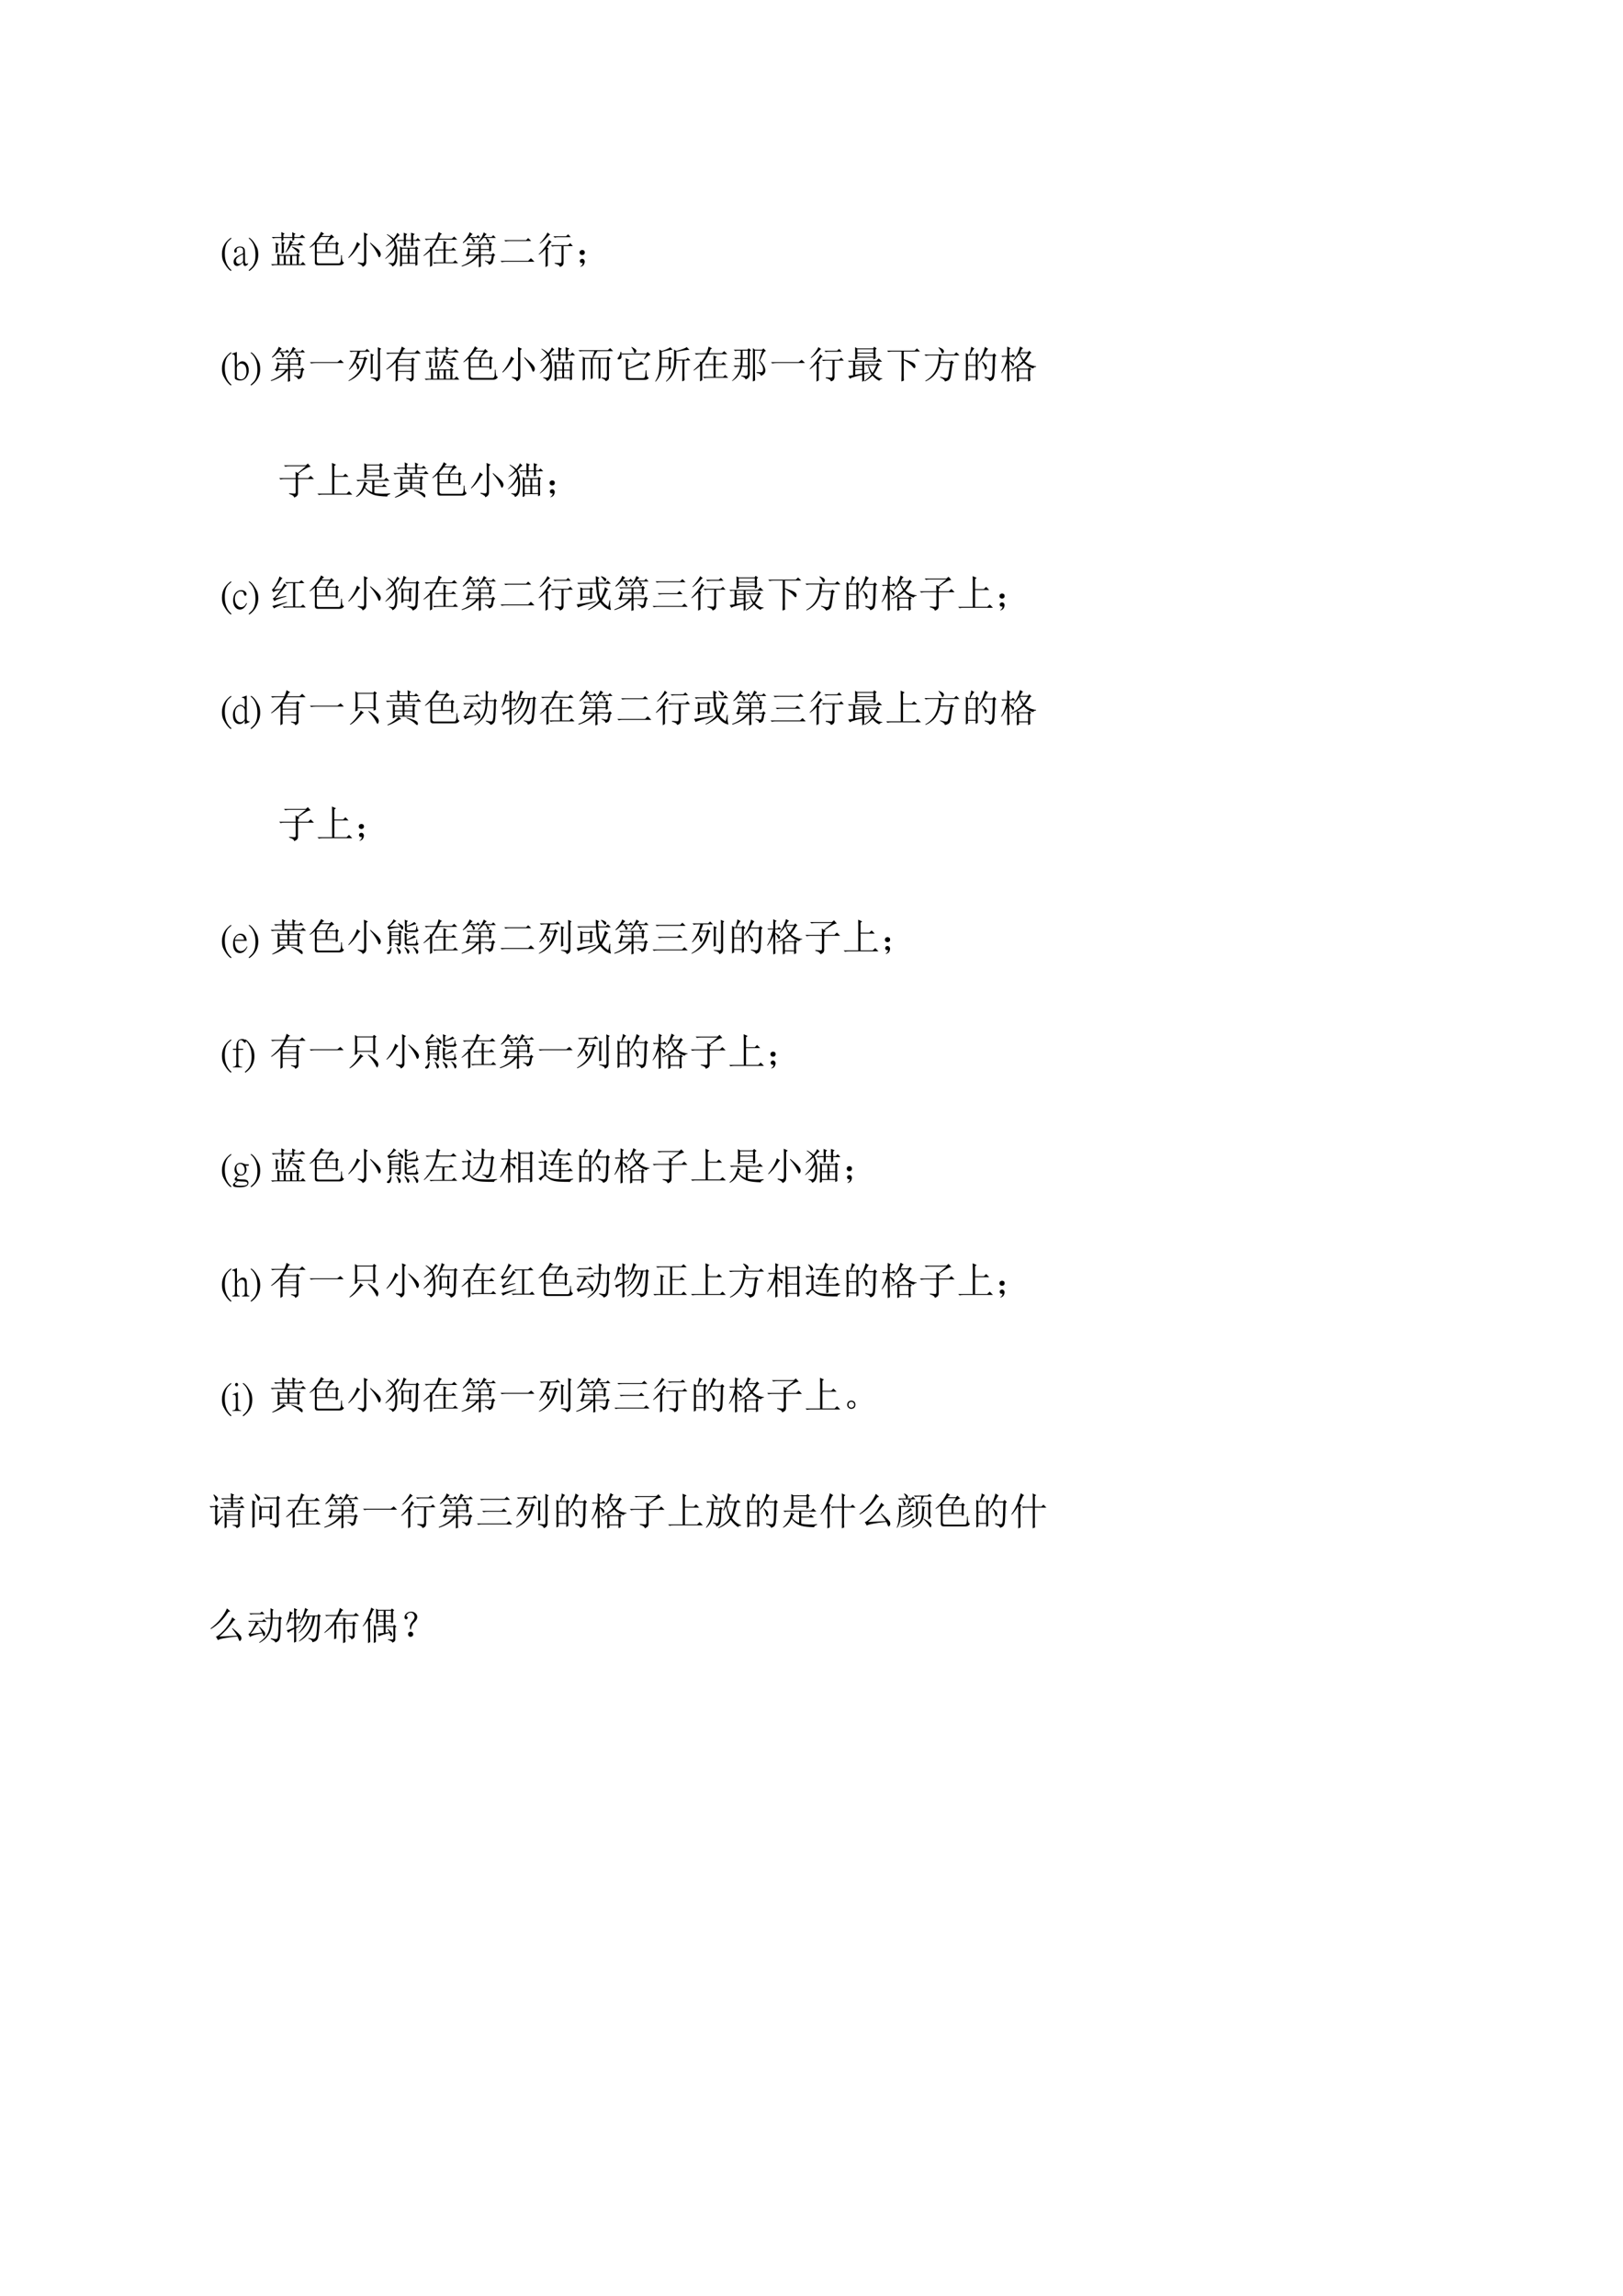 <?xml version="1.0" encoding="UTF-8"?>
<svg xmlns="http://www.w3.org/2000/svg" xmlns:xlink="http://www.w3.org/1999/xlink" width="595.304pt" height="841.89pt" viewBox="0 0 595.304 841.89" version="1.1">
<defs>
<g>
<symbol overflow="visible" id="glyph0-0">
<path style="stroke:none;" d="M 0.859 1.922 L 0.859 -10.344 L 13.141 -10.344 L 13.141 1.922 Z M 12.266 1.047 L 12.266 -9.469 L 1.734 -9.469 L 1.734 1.047 Z M 12.266 1.047 "/>
</symbol>
<symbol overflow="visible" id="glyph0-1">
<path style="stroke:none;" d="M 4.078 2.453 L 3.906 2.797 C 3.125 2.285 2.41 1.492 1.766 0.422 C 1.328 -0.297 1.051 -0.828 0.938 -1.172 C 0.719 -1.785 0.609 -2.566 0.609 -3.516 C 0.609 -5.93 1.719 -7.906 3.938 -9.438 L 4.078 -9.141 C 3.41 -8.566 3.051 -8.254 3 -8.203 C 2.582 -7.754 2.27 -7.223 2.062 -6.609 C 1.789 -5.816 1.656 -4.828 1.656 -3.641 C 1.656 -0.93 2.461 1.098 4.078 2.453 Z M 4.078 2.453 "/>
</symbol>
<symbol overflow="visible" id="glyph0-2">
<path style="stroke:none;" d="M 5.812 0.219 C 5.457 0.695 5.078 0.938 4.672 0.938 C 4.273 0.938 4.055 0.492 4.016 -0.391 C 3.047 0.492 2.312 0.938 1.812 0.938 C 1.445 0.938 1.145 0.812 0.906 0.562 C 0.633 0.281 0.5 -0.098 0.5 -0.578 C 0.5 -1.266 0.801 -1.852 1.406 -2.344 C 1.832 -2.664 2.688 -3.109 3.969 -3.672 L 4 -4.547 C 4.051 -5.422 3.629 -5.859 2.734 -5.859 C 2.473 -5.859 2.223 -5.785 1.984 -5.641 C 1.723 -5.492 1.594 -5.316 1.594 -5.109 C 1.594 -5.16 1.609 -4.984 1.641 -4.578 C 1.66 -4.41 1.629 -4.258 1.547 -4.125 C 1.461 -4.008 1.348 -3.953 1.203 -3.953 C 0.891 -3.953 0.734 -4.156 0.734 -4.562 C 0.734 -4.926 0.898 -5.266 1.234 -5.578 C 1.641 -5.984 2.18 -6.188 2.859 -6.188 C 3.691 -6.188 4.238 -5.898 4.5 -5.328 C 4.613 -5.047 4.672 -4.531 4.672 -3.781 L 4.672 -0.938 C 4.672 -0.207 4.867 0.156 5.266 0.156 C 5.41 0.156 5.594 0.066 5.812 -0.109 Z M 4 -1.25 L 4 -3.297 C 2.25 -2.609 1.375 -1.883 1.375 -1.125 L 1.375 -1.078 C 1.375 -0.316 1.719 0.098 2.406 0.172 C 2.695 0.203 3.047 0.078 3.453 -0.203 C 3.816 -0.461 4 -0.812 4 -1.25 Z M 4 -1.25 "/>
</symbol>
<symbol overflow="visible" id="glyph0-3">
<path style="stroke:none;" d="M 3.75 -3.141 C 3.75 -0.742 2.645 1.234 0.438 2.797 L 0.25 2.484 C 1.031 1.797 1.57 1.207 1.875 0.719 C 2.445 -0.25 2.734 -1.492 2.734 -3.016 C 2.734 -5.859 1.906 -7.922 0.25 -9.203 L 0.438 -9.438 C 1.188 -9.008 1.91 -8.219 2.609 -7.062 C 3.035 -6.383 3.312 -5.863 3.438 -5.5 C 3.645 -4.883 3.75 -4.098 3.75 -3.141 Z M 3.75 -3.141 "/>
</symbol>
<symbol overflow="visible" id="glyph0-4">
<path style="stroke:none;" d="M 6.141 -2.797 C 6.141 -1.922 5.898 -1.125 5.422 -0.406 C 4.836 0.488 4 0.938 2.906 0.938 C 2.52 0.938 2.125 0.859 1.719 0.703 C 1.258 0.523 1.031 0.312 1.031 0.062 L 1.031 -7.734 C 1.031 -8.359 0.754 -8.672 0.203 -8.672 C 0.117 -8.672 0.055 -8.664 0.016 -8.656 L 0.016 -8.922 C 0.41 -9.016 0.992 -9.223 1.766 -9.547 L 1.766 -4.547 L 1.875 -4.75 C 2.031 -5.031 2.25 -5.297 2.531 -5.547 C 2.957 -5.93 3.383 -6.117 3.812 -6.109 C 4.539 -6.098 5.125 -5.738 5.562 -5.031 C 5.945 -4.414 6.141 -3.672 6.141 -2.797 Z M 5.297 -2.312 C 5.297 -4.258 4.629 -5.234 3.297 -5.234 C 2.961 -5.234 2.641 -5.086 2.328 -4.797 C 1.953 -4.473 1.766 -4.098 1.766 -3.672 L 1.766 -0.391 C 1.766 -0.141 1.961 0.082 2.359 0.281 C 2.703 0.438 3 0.516 3.25 0.516 C 3.969 0.516 4.508 0.176 4.875 -0.5 C 5.156 -1.008 5.297 -1.613 5.297 -2.312 Z M 5.297 -2.312 "/>
</symbol>
<symbol overflow="visible" id="glyph0-5">
<path style="stroke:none;" d="M 5.422 -1.375 C 4.766 0.164 3.891 0.938 2.797 0.938 C 2.16 0.938 1.613 0.676 1.156 0.156 C 0.602 -0.469 0.328 -1.332 0.328 -2.438 C 0.328 -3.613 0.641 -4.551 1.266 -5.25 C 1.836 -5.875 2.52 -6.188 3.312 -6.188 C 3.844 -6.188 4.297 -6.035 4.672 -5.734 C 5.047 -5.422 5.234 -5.078 5.234 -4.703 C 5.234 -4.367 5.094 -4.176 4.812 -4.125 C 4.562 -4.082 4.375 -4.301 4.25 -4.781 L 4.172 -5.125 C 4.066 -5.551 3.688 -5.758 3.031 -5.75 C 2.602 -5.738 2.195 -5.555 1.812 -5.203 C 1.25 -4.703 0.969 -3.984 0.969 -3.047 C 0.969 -2.066 1.223 -1.281 1.734 -0.688 C 2.203 -0.125 2.754 0.125 3.391 0.062 C 3.828 0.008 4.191 -0.156 4.484 -0.438 C 4.672 -0.625 4.91 -0.961 5.203 -1.453 Z M 5.422 -1.375 "/>
</symbol>
<symbol overflow="visible" id="glyph0-6">
<path style="stroke:none;" d="M 6.422 0.188 C 6.055 0.344 5.477 0.594 4.688 0.938 L 4.688 -0.219 L 4.516 -0.172 C 4.367 0.109 4.164 0.344 3.906 0.531 C 3.551 0.801 3.156 0.938 2.719 0.938 C 2.195 0.938 1.734 0.758 1.328 0.406 C 0.66 -0.164 0.328 -1.109 0.328 -2.422 C 0.328 -3.398 0.602 -4.258 1.156 -5 C 1.688 -5.75 2.316 -6.125 3.047 -6.125 C 3.555 -6.125 4.102 -5.832 4.688 -5.25 L 4.688 -7.734 C 4.688 -8.359 4.422 -8.672 3.891 -8.672 C 3.785 -8.672 3.707 -8.664 3.656 -8.656 L 3.656 -8.922 C 4.039 -9.016 4.625 -9.219 5.406 -9.531 L 5.406 -1.094 C 5.406 -0.707 5.473 -0.441 5.609 -0.297 C 5.754 -0.141 6.023 -0.066 6.422 -0.078 Z M 4.688 -1.047 L 4.688 -3.938 C 4.688 -4.445 4.508 -4.879 4.156 -5.234 C 3.832 -5.555 3.477 -5.719 3.094 -5.719 C 2.594 -5.719 2.16 -5.523 1.797 -5.141 C 1.328 -4.641 1.094 -3.898 1.094 -2.922 C 1.094 -1.816 1.336 -0.973 1.828 -0.391 C 2.242 0.086 2.727 0.297 3.281 0.234 C 3.594 0.191 3.895 0.039 4.188 -0.219 C 4.477 -0.477 4.645 -0.754 4.688 -1.047 Z M 4.688 -1.047 "/>
</symbol>
<symbol overflow="visible" id="glyph0-7">
<path style="stroke:none;" d="M 5.547 -1.484 C 5.391 -0.953 5.129 -0.477 4.766 -0.062 C 4.223 0.602 3.566 0.938 2.797 0.938 C 2.035 0.938 1.426 0.633 0.969 0.031 C 0.52 -0.562 0.297 -1.391 0.297 -2.453 C 0.297 -3.703 0.617 -4.672 1.266 -5.359 C 1.773 -5.898 2.359 -6.176 3.016 -6.188 C 3.629 -6.188 4.133 -5.988 4.531 -5.594 C 4.977 -5.145 5.238 -4.473 5.312 -3.578 L 0.938 -3.578 C 0.945 -2.266 1.18 -1.281 1.641 -0.625 C 2.016 -0.082 2.504 0.188 3.109 0.188 C 4.035 0.188 4.797 -0.395 5.391 -1.562 Z M 4.344 -3.969 C 4.219 -5.125 3.68 -5.707 2.734 -5.719 C 1.898 -5.727 1.312 -5.145 0.969 -3.969 Z M 4.344 -3.969 "/>
</symbol>
<symbol overflow="visible" id="glyph0-8">
<path style="stroke:none;" d="M 5.016 -8.703 C 5.016 -8.336 4.879 -8.176 4.609 -8.219 C 4.43 -8.25 4.223 -8.414 3.984 -8.719 C 3.723 -9.008 3.484 -9.156 3.266 -9.156 C 2.578 -9.176 2.234 -8.703 2.234 -7.734 L 2.234 -5.984 L 4 -5.984 L 4 -5.609 L 2.25 -5.609 L 2.25 -0.891 C 2.25 -0.348 2.32 0.02 2.469 0.219 C 2.656 0.445 3.039 0.578 3.625 0.609 L 3.625 0.828 L 0.234 0.828 L 0.234 0.609 C 0.723 0.586 1.055 0.484 1.234 0.297 C 1.41 0.109 1.5 -0.285 1.5 -0.891 L 1.5 -5.609 L 0.25 -5.609 L 0.25 -5.984 L 1.5 -5.984 C 1.5 -6.992 1.566 -7.707 1.703 -8.125 C 2.016 -9.082 2.695 -9.562 3.75 -9.562 C 4.102 -9.562 4.406 -9.477 4.656 -9.312 C 4.895 -9.133 5.016 -8.93 5.016 -8.703 Z M 5.016 -8.703 "/>
</symbol>
<symbol overflow="visible" id="glyph0-9">
<path style="stroke:none;" d="M 6.156 -5.094 L 4.984 -5.094 C 5.055 -4.895 5.129 -4.691 5.203 -4.484 C 5.273 -4.285 5.312 -4.031 5.312 -3.719 C 5.312 -2.988 5.055 -2.422 4.547 -2.016 C 4.148 -1.68 3.711 -1.516 3.234 -1.516 C 3.172 -1.516 3.055 -1.52 2.891 -1.531 C 2.703 -1.539 2.598 -1.547 2.578 -1.547 C 2.41 -1.453 2.227 -1.316 2.031 -1.141 C 1.832 -0.941 1.734 -0.797 1.734 -0.703 C 1.734 -0.336 2.07 -0.145 2.75 -0.125 L 4.484 -0.062 C 5.023 -0.051 5.438 0.098 5.719 0.391 C 5.926 0.609 6.031 0.867 6.031 1.172 C 6.031 2.254 4.969 2.797 2.844 2.797 C 2.113 2.797 1.609 2.77 1.328 2.719 C 0.66 2.613 0.328 2.363 0.328 1.969 C 0.328 1.551 0.836 1.062 1.859 0.5 C 1.266 0.426 0.969 0.211 0.969 -0.141 C 0.969 -0.578 1.398 -1.07 2.266 -1.625 C 1.367 -2.051 0.922 -2.734 0.922 -3.672 C 0.922 -4.492 1.164 -5.129 1.656 -5.578 C 2.062 -5.961 2.551 -6.156 3.125 -6.156 C 3.488 -6.156 3.926 -6.039 4.438 -5.812 C 4.727 -5.664 4.984 -5.594 5.203 -5.594 L 6.156 -5.594 Z M 4.656 -3.328 C 4.688 -3.922 4.562 -4.457 4.281 -4.938 C 3.957 -5.5 3.516 -5.781 2.953 -5.781 C 2.629 -5.781 2.348 -5.688 2.109 -5.5 C 1.785 -5.27 1.625 -4.91 1.625 -4.422 C 1.625 -3.617 1.773 -2.992 2.078 -2.547 C 2.367 -2.098 2.797 -1.875 3.359 -1.875 C 3.785 -1.875 4.117 -2.039 4.359 -2.375 C 4.547 -2.645 4.645 -2.961 4.656 -3.328 Z M 5.641 1.422 C 5.641 1.129 5.492 0.93 5.203 0.828 C 5.004 0.754 4.629 0.707 4.078 0.688 C 3.629 0.688 2.969 0.645 2.094 0.562 C 1.414 1.062 1.078 1.398 1.078 1.578 C 1.078 1.891 1.41 2.086 2.078 2.172 C 2.285 2.203 2.734 2.219 3.422 2.219 C 4.898 2.219 5.641 1.953 5.641 1.422 Z M 5.641 1.422 "/>
</symbol>
<symbol overflow="visible" id="glyph0-10">
<path style="stroke:none;" d="M 6.375 0.828 L 3.688 0.828 L 3.688 0.609 C 4.062 0.555 4.316 0.453 4.453 0.297 C 4.641 0.086 4.734 -0.297 4.734 -0.859 L 4.734 -3.531 C 4.734 -4.77 4.305 -5.363 3.453 -5.312 C 2.922 -5.289 2.375 -4.879 1.812 -4.078 L 1.812 -0.859 C 1.812 -0.297 1.898 0.086 2.078 0.297 C 2.203 0.453 2.457 0.555 2.844 0.609 L 2.844 0.828 L 0.078 0.828 L 0.078 0.609 C 0.473 0.547 0.742 0.426 0.891 0.25 C 1.016 0.062 1.078 -0.305 1.078 -0.859 L 1.078 -7.719 C 1.078 -8.332 0.805 -8.641 0.266 -8.641 L 0.094 -8.641 L 0.094 -8.906 C 0.469 -9 1.039 -9.219 1.812 -9.562 L 1.812 -4.547 L 1.953 -4.75 C 2.66 -5.645 3.344 -6.094 4 -6.094 C 4.664 -6.094 5.102 -5.773 5.312 -5.141 C 5.395 -4.859 5.438 -4.391 5.438 -3.734 L 5.438 -0.859 C 5.438 -0.297 5.508 0.082 5.656 0.281 C 5.77 0.426 6.008 0.535 6.375 0.609 Z M 6.375 0.828 "/>
</symbol>
<symbol overflow="visible" id="glyph0-11">
<path style="stroke:none;" d="M 2.219 -8.859 C 2.219 -8.43 2.031 -8.219 1.656 -8.219 C 1.477 -8.219 1.344 -8.297 1.25 -8.453 C 1.164 -8.578 1.125 -8.711 1.125 -8.859 C 1.125 -8.984 1.172 -9.117 1.266 -9.266 C 1.348 -9.398 1.477 -9.469 1.656 -9.469 C 1.812 -9.469 1.945 -9.41 2.062 -9.297 C 2.164 -9.172 2.219 -9.023 2.219 -8.859 Z M 3.312 0.828 L 0.172 0.828 L 0.172 0.609 C 0.648 0.586 0.969 0.492 1.125 0.328 C 1.312 0.129 1.406 -0.266 1.406 -0.859 L 1.406 -4.062 C 1.406 -4.758 1.176 -5.109 0.719 -5.109 C 0.602 -5.109 0.453 -5.086 0.266 -5.047 L 0.266 -5.297 C 0.703 -5.43 1.332 -5.688 2.156 -6.062 L 2.156 -0.859 C 2.156 -0.328 2.234 0.039 2.391 0.25 C 2.535 0.445 2.844 0.566 3.312 0.609 Z M 3.312 0.828 "/>
</symbol>
<symbol overflow="visible" id="glyph1-0">
<path style="stroke:none;" d=""/>
</symbol>
<symbol overflow="visible" id="glyph1-1">
<path style="stroke:none;" d="M 3.062 -6.672 C 3.062 -5.359 3.082 -4.52 3.125 -4.156 L 2.297 -3.719 C 2.336 -4.227 2.359 -4.883 2.359 -5.688 C 2.359 -6.488 2.336 -7.145 2.297 -7.656 L 3.562 -7 Z M 5.312 -7.062 C 5.312 -5.414 5.328 -4.395 5.359 -4 L 4.484 -3.5 C 4.523 -4.445 4.547 -5.273 4.547 -5.984 C 4.547 -6.703 4.523 -7.367 4.484 -7.984 L 5.75 -7.391 Z M 7.609 -8.484 L 8.859 -7.719 L 8.312 -7.5 L 8.047 -6.953 L 10.344 -6.953 L 11.266 -7.719 L 12.359 -6.625 L 7.938 -6.625 C 7.457 -5.676 6.816 -4.801 6.016 -4 L 5.859 -4.109 C 6.328 -4.766 6.719 -5.531 7.031 -6.406 C 7.344 -7.281 7.535 -7.973 7.609 -8.484 Z M 8.266 -5.969 L 8.375 -6.125 C 9.395 -5.801 10.125 -5.508 10.562 -5.25 C 11 -5 11.145 -4.625 11 -4.125 C 10.852 -3.633 10.625 -3.633 10.312 -4.125 C 10 -4.625 9.316 -5.238 8.266 -5.969 Z M 2.953 0.281 C 2.953 -1.363 2.938 -2.645 2.906 -3.562 L 3.781 -3.125 L 9.906 -3.125 L 10.281 -3.672 L 11.219 -2.953 L 10.781 -2.625 L 10.781 0.281 L 11.484 0.281 L 12.312 -0.547 L 13.344 0.609 L 2.406 0.609 C 1.938 0.609 1.5 0.66 1.094 0.766 L 0.609 0.281 Z M 3.719 -2.797 L 3.719 0.281 L 5.25 0.281 L 5.25 -2.797 Z M 6.016 -2.797 L 6.016 0.281 L 7.609 0.281 L 7.609 -2.797 Z M 8.375 -2.797 L 8.375 0.281 L 10.016 0.281 L 10.016 -2.797 Z M 4.438 -9.688 C 4.438 -10.27 4.414 -10.867 4.375 -11.484 L 5.641 -10.891 L 5.141 -10.562 L 5.141 -9.688 L 8.422 -9.688 C 8.422 -10.301 8.406 -10.883 8.375 -11.438 L 9.625 -10.828 L 9.141 -10.5 L 9.141 -9.688 L 11.109 -9.688 L 12.031 -10.5 L 13.188 -9.359 L 9.141 -9.359 L 9.141 -8.641 L 8.422 -8.266 L 8.422 -9.359 L 5.141 -9.359 L 5.141 -8.531 L 4.438 -8.094 L 4.438 -9.359 L 2.688 -9.359 C 2.207 -9.359 1.77 -9.301 1.375 -9.188 L 0.875 -9.688 Z M 4.438 -9.688 "/>
</symbol>
<symbol overflow="visible" id="glyph1-2">
<path style="stroke:none;" d="M 7.328 -7.062 L 7.328 -4.219 L 10.344 -4.219 L 10.344 -7.062 Z M 11.047 -6.844 L 11.047 -4.656 C 11.047 -4.25 11.066 -3.848 11.109 -3.453 L 10.344 -3.172 L 10.344 -3.891 L 3.391 -3.891 L 3.391 -0.938 C 3.359 -0.312 3.648 0 4.266 0 L 11.484 0 C 11.891 0 12.129 -0.336 12.203 -1.016 C 12.273 -1.691 12.312 -2.359 12.312 -3.016 L 12.578 -3.016 C 12.578 -2.285 12.613 -1.68 12.688 -1.203 C 12.758 -0.734 13 -0.441 13.406 -0.328 C 13.039 0.328 12.492 0.656 11.766 0.656 L 3.719 0.656 C 2.988 0.656 2.645 0.254 2.688 -0.547 L 2.688 -7.109 C 2.102 -6.598 1.484 -6.145 0.828 -5.75 L 0.719 -5.906 C 1.477 -6.562 2.25 -7.379 3.031 -8.359 C 3.82 -9.348 4.473 -10.426 4.984 -11.594 L 6.125 -10.828 L 5.688 -10.672 L 5.141 -10.016 L 8.266 -10.016 L 8.75 -10.609 L 9.797 -9.578 C 9.461 -9.535 9.094 -9.348 8.688 -9.016 C 8.289 -8.691 7.785 -8.148 7.172 -7.391 L 10.234 -7.391 L 10.672 -7.938 L 11.547 -7.219 Z M 4.984 -9.688 C 4.328 -8.883 3.723 -8.191 3.172 -7.609 L 3.453 -7.391 L 6.844 -7.391 L 8.203 -9.688 Z M 3.391 -7.062 L 3.391 -4.219 L 6.625 -4.219 L 6.625 -7.062 Z M 3.391 -7.062 "/>
</symbol>
<symbol overflow="visible" id="glyph1-3">
<path style="stroke:none;" d="M 6.734 -8.641 C 6.734 -9.773 6.711 -10.672 6.672 -11.328 L 8.156 -10.672 L 7.547 -10.172 L 7.547 -0.547 C 7.547 0.297 7.094 0.898 6.188 1.266 C 6.219 0.828 5.633 0.367 4.438 -0.109 L 4.438 -0.391 C 5.238 -0.242 5.82 -0.172 6.188 -0.172 C 6.551 -0.172 6.734 -0.426 6.734 -0.938 Z M 4.156 -7.875 L 5.359 -7 C 5.066 -6.852 4.801 -6.578 4.562 -6.172 C 4.332 -5.773 3.93 -5.188 3.359 -4.406 C 2.797 -3.625 2.039 -2.812 1.094 -1.969 L 0.938 -2.141 C 1.406 -2.648 1.875 -3.27 2.344 -4 C 2.82 -4.727 3.219 -5.445 3.531 -6.156 C 3.844 -6.863 4.051 -7.438 4.156 -7.875 Z M 9.078 -7.609 C 10.461 -6.473 11.41 -5.629 11.922 -5.078 C 12.43 -4.535 12.734 -4.055 12.828 -3.641 C 12.922 -3.223 12.836 -2.832 12.578 -2.469 C 12.328 -2.102 12.098 -2.219 11.891 -2.812 C 11.691 -3.414 11.348 -4.109 10.859 -4.891 C 10.367 -5.68 9.723 -6.531 8.922 -7.438 Z M 9.078 -7.609 "/>
</symbol>
<symbol overflow="visible" id="glyph1-4">
<path style="stroke:none;" d="M 2.906 -5.25 C 2.906 -5.363 2.883 -5.641 2.844 -6.078 L 3.391 -5.859 C 4.016 -6.617 4.617 -7.566 5.203 -8.703 L 2.797 -8.703 C 2.316 -8.703 1.879 -8.645 1.484 -8.531 L 0.984 -9.031 L 5.312 -9.031 C 5.707 -10.008 5.961 -10.828 6.078 -11.484 L 7.328 -10.828 L 6.781 -10.5 C 6.676 -10.176 6.457 -9.688 6.125 -9.031 L 10.938 -9.031 L 11.766 -9.844 L 12.906 -8.703 L 6.016 -8.703 C 5.254 -7.203 4.488 -6.051 3.719 -5.25 L 3.719 0.828 L 2.906 1.266 C 2.938 0.68 2.953 0.148 2.953 -0.328 L 2.953 -4.484 C 2.117 -3.723 1.336 -3.125 0.609 -2.688 L 0.5 -2.844 C 1.594 -3.789 2.395 -4.594 2.906 -5.25 Z M 7.875 -6.891 C 7.875 -7.148 7.859 -7.609 7.828 -8.266 L 9.078 -7.719 L 8.641 -7.328 L 8.641 -5.094 L 10.719 -5.094 L 11.438 -5.797 L 12.469 -4.766 L 8.641 -4.766 L 8.641 -0.391 L 11.375 -0.391 L 12.141 -1.156 L 13.234 -0.062 L 5.797 -0.062 C 5.328 -0.062 4.891 -0.004 4.484 0.109 L 4 -0.391 L 7.875 -0.391 L 7.875 -4.766 L 6.516 -4.766 C 6.035 -4.766 5.598 -4.707 5.203 -4.594 L 4.703 -5.094 L 7.875 -5.094 Z M 7.875 -6.891 "/>
</symbol>
<symbol overflow="visible" id="glyph1-5">
<path style="stroke:none;" d="M 4.266 -9.359 C 4.848 -9.066 5.203 -8.773 5.328 -8.484 C 5.461 -8.191 5.398 -7.938 5.141 -7.719 C 4.891 -7.5 4.742 -7.5 4.703 -7.719 C 4.672 -7.938 4.598 -8.18 4.484 -8.453 C 4.379 -8.723 4.195 -9.023 3.938 -9.359 L 3.281 -9.359 C 2.988 -9.066 2.672 -8.754 2.328 -8.422 C 1.984 -8.098 1.555 -7.77 1.047 -7.438 L 0.938 -7.656 C 1.445 -8.133 1.938 -8.707 2.406 -9.375 C 2.883 -10.051 3.234 -10.738 3.453 -11.438 L 4.547 -10.719 C 4.328 -10.613 3.977 -10.27 3.5 -9.688 L 5.859 -9.688 L 6.516 -10.344 L 7.438 -9.359 Z M 8.641 -11.375 L 9.734 -10.672 C 9.484 -10.598 9.141 -10.27 8.703 -9.688 L 11.484 -9.688 L 12.141 -10.344 L 13.078 -9.359 L 9.578 -9.359 C 10.047 -9.098 10.367 -8.848 10.547 -8.609 C 10.734 -8.379 10.707 -8.117 10.469 -7.828 C 10.238 -7.535 10.078 -7.516 9.984 -7.766 C 9.891 -8.023 9.805 -8.266 9.734 -8.484 C 9.66 -8.703 9.5 -8.992 9.25 -9.359 L 8.484 -9.359 C 8.191 -9.023 7.938 -8.738 7.719 -8.5 C 7.5 -8.27 7.133 -7.953 6.625 -7.547 L 6.453 -7.719 C 7.148 -8.477 7.645 -9.148 7.938 -9.734 C 8.227 -10.316 8.461 -10.863 8.641 -11.375 Z M 2.469 -3.391 C 2.688 -4.047 2.883 -4.848 3.062 -5.797 L 3.891 -5.25 L 6.844 -5.25 L 6.844 -6.891 L 3.828 -6.891 C 3.535 -6.891 3.191 -6.836 2.797 -6.734 L 2.297 -7.219 L 10.453 -7.219 L 11 -7.766 L 11.766 -7 L 11.328 -6.734 C 11.328 -5.672 11.344 -4.977 11.375 -4.656 L 10.609 -4.328 L 10.609 -4.922 L 7.547 -4.922 L 7.547 -3.234 L 11.547 -3.234 L 12.094 -3.781 L 12.859 -3.016 L 12.359 -2.688 C 12.211 -1.77 12.102 -1.156 12.031 -0.844 C 11.957 -0.539 11.859 -0.305 11.734 -0.141 C 11.609 0.023 11.453 0.156 11.266 0.25 C 11.086 0.344 10.832 0.426 10.5 0.5 C 10.5 0.02 10.023 -0.422 9.078 -0.828 L 9.078 -1.047 C 10.023 -0.785 10.598 -0.664 10.797 -0.688 C 11.004 -0.707 11.148 -0.816 11.234 -1.016 C 11.328 -1.211 11.445 -1.844 11.594 -2.906 L 7.547 -2.906 L 7.547 -0.219 C 7.547 0.219 7.566 0.676 7.609 1.156 L 6.781 1.422 C 6.82 0.734 6.844 -0.102 6.844 -1.094 L 6.844 -2.844 C 6.07 -1.82 5.156 -1 4.094 -0.375 C 3.039 0.238 1.879 0.75 0.609 1.156 L 0.547 0.875 C 1.535 0.508 2.508 0.02 3.469 -0.594 C 4.438 -1.219 5.25 -1.988 5.906 -2.906 L 3.172 -2.906 L 2.797 -2.406 L 1.969 -3.062 Z M 7.547 -6.891 L 7.547 -5.25 L 10.609 -5.25 L 10.609 -6.891 Z M 3.719 -4.922 C 3.57 -4.523 3.41 -3.961 3.234 -3.234 L 6.844 -3.234 L 6.844 -4.922 Z M 3.719 -4.922 "/>
</symbol>
<symbol overflow="visible" id="glyph1-6">
<path style="stroke:none;" d="M 2.141 -8.531 L 10.172 -8.531 L 10.938 -9.297 L 12.031 -8.203 L 3.891 -8.203 C 3.453 -8.203 3.031 -8.148 2.625 -8.047 Z M 0.766 -0.938 L 10.938 -0.938 L 11.922 -1.922 L 13.234 -0.609 L 2.625 -0.609 C 2.113 -0.609 1.66 -0.551 1.266 -0.438 Z M 0.766 -0.938 "/>
</symbol>
<symbol overflow="visible" id="glyph1-7">
<path style="stroke:none;" d="M 2.953 -0.109 C 2.703 -0.109 2.492 -0.133 2.328 -0.188 C 2.16 -0.25 2.039 -0.352 1.969 -0.5 C 1.895 -0.645 1.867 -0.797 1.891 -0.953 C 1.91 -1.117 1.961 -1.254 2.047 -1.359 C 2.141 -1.473 2.27 -1.566 2.438 -1.641 C 2.602 -1.711 2.797 -1.711 3.016 -1.641 C 3.234 -1.566 3.414 -1.398 3.562 -1.141 C 3.707 -0.891 3.711 -0.547 3.578 -0.109 C 3.453 0.328 3.258 0.645 3 0.844 C 2.75 1.051 2.492 1.172 2.234 1.203 C 1.984 1.242 1.957 1.195 2.156 1.062 C 2.363 0.938 2.531 0.789 2.656 0.625 C 2.781 0.469 2.879 0.223 2.953 -0.109 Z M 3.141 -4.859 C 3.492 -4.754 3.676 -4.492 3.688 -4.078 C 3.707 -3.66 3.551 -3.367 3.219 -3.203 C 2.895 -3.035 2.566 -3.039 2.234 -3.219 C 1.91 -3.406 1.758 -3.672 1.781 -4.016 C 1.801 -4.367 1.945 -4.625 2.219 -4.781 C 2.488 -4.945 2.797 -4.973 3.141 -4.859 Z M 3.141 -4.859 "/>
</symbol>
<symbol overflow="visible" id="glyph1-8">
<path style="stroke:none;" d="M 0.766 -5.797 L 10.938 -5.797 L 12.031 -6.672 L 13.234 -5.469 L 2.734 -5.469 C 2.148 -5.469 1.66 -5.414 1.266 -5.312 Z M 0.766 -5.797 "/>
</symbol>
<symbol overflow="visible" id="glyph1-9">
<path style="stroke:none;" d="M 1.203 -9.953 L 6.953 -9.953 L 7.656 -10.672 L 8.703 -9.625 L 5.094 -9.625 C 4.801 -8.75 4.508 -7.969 4.219 -7.281 L 6.406 -7.281 L 6.891 -7.828 L 7.828 -7 L 7.281 -6.672 C 6.914 -5.254 6.52 -4.145 6.094 -3.344 C 5.676 -2.539 5.082 -1.766 4.312 -1.016 C 3.551 -0.266 2.426 0.457 0.938 1.156 L 0.828 0.984 C 2.43 0.035 3.66 -1.02 4.516 -2.188 C 5.367 -3.352 6.035 -4.941 6.516 -6.953 L 4.109 -6.953 C 3.922 -6.586 3.719 -6.203 3.5 -5.797 C 4.445 -5.035 4.895 -4.453 4.844 -4.047 C 4.789 -3.648 4.645 -3.367 4.406 -3.203 C 4.164 -3.035 4.02 -3.223 3.969 -3.766 C 3.914 -4.316 3.723 -4.922 3.391 -5.578 C 2.734 -4.672 2.004 -3.816 1.203 -3.016 L 1.047 -3.172 C 1.879 -4.305 2.531 -5.383 3 -6.406 C 3.477 -7.426 3.848 -8.5 4.109 -9.625 L 3.016 -9.625 C 2.535 -9.625 2.098 -9.57 1.703 -9.469 Z M 8.969 -1.422 C 9.008 -2.703 9.031 -4.035 9.031 -5.422 C 9.031 -6.805 9.008 -7.988 8.969 -8.969 L 10.172 -8.484 L 9.734 -8.047 L 9.734 -3.562 C 9.734 -2.938 9.754 -2.332 9.797 -1.75 Z M 11.656 -8.641 C 11.656 -9.953 11.633 -10.828 11.594 -11.266 L 12.859 -10.719 L 12.422 -10.281 L 12.422 -0.5 C 12.453 0.414 11.992 1.02 11.047 1.312 C 11.016 0.695 10.344 0.258 9.031 0 L 9.031 -0.219 C 10.051 -0.145 10.742 -0.098 11.109 -0.078 C 11.473 -0.066 11.656 -0.297 11.656 -0.766 Z M 11.656 -8.641 "/>
</symbol>
<symbol overflow="visible" id="glyph1-10">
<path style="stroke:none;" d="M 4.875 -6.625 L 4.875 -4.703 L 9.906 -4.703 L 9.906 -6.625 Z M 4.875 -4.375 L 4.875 -2.578 L 9.906 -2.578 L 9.906 -4.375 Z M 7.984 0 C 8.609 0.113 9.082 0.172 9.406 0.172 C 9.738 0.172 9.906 0.004 9.906 -0.328 L 9.906 -2.25 L 4.875 -2.25 L 4.875 0.875 L 4.047 1.375 C 4.086 0.75 4.109 -1.625 4.109 -5.75 C 3.086 -4.656 1.973 -3.742 0.766 -3.016 L 0.609 -3.172 C 1.629 -3.973 2.508 -4.801 3.25 -5.656 C 4 -6.52 4.723 -7.609 5.422 -8.922 L 2.406 -8.922 C 1.938 -8.922 1.5 -8.863 1.094 -8.75 L 0.609 -9.25 L 5.531 -9.25 C 5.926 -10.156 6.18 -10.898 6.297 -11.484 L 7.656 -10.719 L 7.109 -10.5 C 6.859 -9.988 6.641 -9.57 6.453 -9.25 L 11.109 -9.25 L 12.031 -10.172 L 13.297 -8.922 L 6.344 -8.922 C 5.945 -8.191 5.531 -7.535 5.094 -6.953 L 9.797 -6.953 L 10.234 -7.5 L 11.156 -6.781 L 10.672 -6.406 L 10.672 0.062 C 10.672 0.645 10.27 1.082 9.469 1.375 C 9.5 0.938 9.004 0.57 7.984 0.281 Z M 7.984 0 "/>
</symbol>
<symbol overflow="visible" id="glyph1-11">
<path style="stroke:none;" d="M 9.031 -0.172 C 10.051 -0.016 10.633 0.023 10.781 -0.047 C 10.926 -0.129 11 -0.316 11 -0.609 L 11 -7 L 8.641 -7 L 8.641 0.062 L 7.938 0.328 L 7.938 -7 L 5.797 -7 L 5.797 0.109 L 5.094 0.438 L 5.094 -7 L 2.953 -7 L 2.953 0.5 L 2.141 1.047 C 2.172 -0.492 2.188 -2.191 2.188 -4.047 C 2.188 -5.91 2.172 -7.172 2.141 -7.828 L 2.953 -7.328 L 5.688 -7.328 L 6.406 -9.844 L 2.406 -9.844 C 1.938 -9.844 1.5 -9.789 1.094 -9.688 L 0.609 -10.172 L 11.328 -10.172 L 12.203 -10.938 L 13.297 -9.844 L 7.547 -9.844 C 7.254 -9.477 6.727 -8.641 5.969 -7.328 L 10.938 -7.328 L 11.375 -7.875 L 12.359 -7.062 L 11.766 -6.672 L 11.766 -0.328 C 11.766 0.109 11.691 0.414 11.547 0.594 C 11.398 0.781 11.086 0.984 10.609 1.203 C 10.43 0.734 9.906 0.352 9.031 0.062 Z M 9.031 -0.172 "/>
</symbol>
<symbol overflow="visible" id="glyph1-12">
<path style="stroke:none;" d="M 3.828 -7.219 L 5.203 -6.625 L 4.656 -6.188 L 4.656 -3.5 C 6.039 -4.051 7.098 -4.523 7.828 -4.922 C 8.555 -5.328 9.117 -5.727 9.516 -6.125 L 10.453 -5.031 C 10.086 -5.102 9.348 -4.91 8.234 -4.453 C 7.117 -4.004 5.926 -3.598 4.656 -3.234 L 4.656 -0.719 C 4.613 -0.195 4.922 0.062 5.578 0.062 L 10.062 0.062 C 10.5 0.062 10.77 -0.109 10.875 -0.453 C 10.988 -0.805 11.082 -1.586 11.156 -2.797 L 11.438 -2.797 C 11.438 -1.922 11.477 -1.27 11.562 -0.844 C 11.656 -0.426 11.906 -0.164 12.312 -0.062 C 11.977 0.488 11.359 0.75 10.453 0.719 L 5.312 0.719 C 4.363 0.75 3.891 0.379 3.891 -0.391 L 3.891 -5.531 C 3.891 -5.969 3.867 -6.531 3.828 -7.219 Z M 5.859 -11.266 L 6.016 -11.375 C 6.742 -11.008 7.254 -10.672 7.547 -10.359 C 7.836 -10.055 7.816 -9.703 7.484 -9.297 C 7.16 -8.898 6.938 -8.984 6.812 -9.547 C 6.688 -10.109 6.367 -10.68 5.859 -11.266 Z M 10.562 -6.953 L 11.438 -8.594 L 2.25 -8.594 C 2.352 -7.789 2.273 -7.281 2.016 -7.062 C 1.766 -6.844 1.457 -6.758 1.094 -6.812 C 0.727 -6.863 0.742 -7.125 1.141 -7.594 C 1.547 -8.07 1.805 -8.734 1.922 -9.578 L 2.188 -9.578 L 2.25 -8.922 L 11.328 -8.922 L 11.875 -9.516 L 12.969 -8.484 C 12.344 -8.41 11.613 -7.863 10.781 -6.844 Z M 10.562 -6.953 "/>
</symbol>
<symbol overflow="visible" id="glyph1-13">
<path style="stroke:none;" d="M 11.266 -0.984 C 11.266 -0.516 11.285 0.086 11.328 0.828 L 10.453 1.266 C 10.484 0.16 10.5 -0.844 10.5 -1.75 L 10.5 -6.406 L 8.312 -6.406 C 8.352 -3.156 7.133 -0.562 4.656 1.375 L 4.484 1.203 C 5.285 0.473 5.969 -0.484 6.531 -1.672 C 7.102 -2.859 7.414 -4.207 7.469 -5.719 C 7.52 -7.227 7.508 -8.785 7.438 -10.391 L 8.312 -9.906 C 10.352 -10.414 11.613 -10.891 12.094 -11.328 L 13.125 -10.281 C 12.613 -10.352 11.008 -10.133 8.312 -9.625 L 8.312 -6.734 L 11.875 -6.734 L 12.531 -7.391 L 13.516 -6.406 L 11.266 -6.406 Z M 2.953 -7.062 L 2.906 -4.328 L 5.469 -4.328 L 5.469 -7.062 Z M 6.078 -11.266 L 6.953 -10.344 C 6.297 -10.344 4.961 -10.086 2.953 -9.578 L 2.953 -7.391 L 5.422 -7.391 L 5.859 -7.875 L 6.672 -7.172 L 6.234 -6.844 C 6.234 -5.27 6.254 -4.156 6.297 -3.5 L 5.469 -3.172 L 5.469 -4 L 2.906 -4 C 2.863 -1.988 2.133 -0.195 0.719 1.375 L 0.547 1.266 C 1.242 0.203 1.691 -0.883 1.891 -2 C 2.086 -3.113 2.176 -4.598 2.156 -6.453 C 2.145 -8.316 2.117 -9.629 2.078 -10.391 L 2.953 -9.906 C 3.609 -10.082 4.207 -10.281 4.75 -10.5 C 5.301 -10.719 5.742 -10.973 6.078 -11.266 Z M 6.078 -11.266 "/>
</symbol>
<symbol overflow="visible" id="glyph1-14">
<path style="stroke:none;" d="M 4.438 -6.953 C 4.438 -6.148 4.398 -5.328 4.328 -4.484 L 6.344 -4.484 L 6.344 -6.953 Z M 3.938 -0.875 C 4.562 -0.801 5.129 -0.754 5.641 -0.734 C 6.148 -0.723 6.383 -1.133 6.344 -1.969 L 6.344 -4.156 L 4.266 -4.156 C 3.898 -1.895 2.695 -0.125 0.656 1.156 L 0.547 1.047 C 2.297 -0.523 3.301 -2.258 3.562 -4.156 L 2.953 -4.156 C 2.484 -4.156 2.047 -4.102 1.641 -4 L 1.156 -4.484 L 3.609 -4.484 C 3.68 -5.254 3.719 -6.078 3.719 -6.953 L 3.172 -6.953 C 2.703 -6.953 2.266 -6.895 1.859 -6.781 L 1.375 -7.281 L 3.719 -7.281 L 3.719 -10.016 L 3.016 -10.016 C 2.535 -10.016 2.098 -9.957 1.703 -9.844 L 1.203 -10.344 L 6.234 -10.344 L 6.672 -10.891 L 7.547 -10.172 L 7.062 -9.797 L 7.062 -1.375 C 6.988 -0.414 6.477 0.223 5.531 0.547 C 5.457 -0.004 4.926 -0.406 3.938 -0.656 Z M 4.438 -10.016 L 4.438 -7.281 L 6.344 -7.281 L 6.344 -10.016 Z M 8.969 -2.25 C 8.969 -1.738 8.988 -0.676 9.031 0.938 L 8.203 1.312 C 8.242 -0.332 8.266 -2.508 8.266 -5.219 C 8.266 -7.938 8.242 -9.844 8.203 -10.938 L 8.969 -10.344 L 11.594 -10.344 L 12.094 -10.828 L 13.016 -9.906 C 12.617 -9.863 12.238 -9.457 11.875 -8.688 C 11.508 -7.926 11.145 -7.145 10.781 -6.344 C 11.801 -5.289 12.422 -4.391 12.641 -3.641 C 12.859 -2.891 12.828 -2.285 12.547 -1.828 C 12.273 -1.379 11.812 -1.023 11.156 -0.766 C 11.082 -1.316 10.555 -1.68 9.578 -1.859 L 9.578 -2.141 C 10.336 -2.098 10.891 -2.078 11.234 -2.078 C 11.586 -2.078 11.816 -2.273 11.922 -2.672 C 12.035 -3.078 11.984 -3.582 11.766 -4.188 C 11.547 -4.789 11.109 -5.508 10.453 -6.344 L 11.656 -10.016 L 8.969 -10.016 Z M 8.969 -2.25 "/>
</symbol>
<symbol overflow="visible" id="glyph1-15">
<path style="stroke:none;" d="M 3.391 -5.969 L 3.391 -4.812 L 5.969 -4.812 L 5.969 -5.969 Z M 3.391 -4.484 L 3.391 -3.234 L 5.969 -3.234 L 5.969 -4.484 Z M 3.391 -2.906 L 3.391 -1.156 L 5.969 -1.594 L 5.969 -2.906 Z M 8.312 -4.656 C 8.457 -4.145 8.656 -3.633 8.906 -3.125 C 9.164 -2.613 9.441 -2.191 9.734 -1.859 C 10.023 -2.297 10.289 -2.75 10.531 -3.219 C 10.77 -3.695 10.977 -4.176 11.156 -4.656 Z M 0.719 -6.297 L 11.156 -6.297 L 12.031 -7.172 L 13.234 -5.969 L 6.672 -5.969 L 6.672 -1.75 L 8.266 -2.078 L 8.312 -1.859 L 6.672 -1.375 L 6.672 0.984 L 5.969 1.422 L 5.969 -1.156 C 3.926 -0.645 2.688 -0.305 2.25 -0.141 C 1.812 0.023 1.555 0.18 1.484 0.328 L 0.828 -0.719 C 1.336 -0.789 1.938 -0.879 2.625 -0.984 L 2.625 -5.969 L 1.859 -5.969 L 1.156 -5.859 Z M 6.891 -4.984 L 11.109 -4.984 L 11.547 -5.531 L 12.422 -4.766 L 11.922 -4.484 C 11.379 -3.242 10.797 -2.207 10.172 -1.375 C 10.754 -0.82 11.266 -0.438 11.703 -0.219 C 12.141 0 12.672 0.129 13.297 0.172 L 13.297 0.391 C 12.711 0.461 12.348 0.68 12.203 1.047 C 11.797 0.859 11.391 0.609 10.984 0.297 C 10.586 -0.016 10.172 -0.406 9.734 -0.875 C 9.004 -0.145 8.039 0.566 6.844 1.266 L 6.672 1.094 C 7.734 0.363 8.629 -0.438 9.359 -1.312 C 9.023 -1.82 8.758 -2.344 8.562 -2.875 C 8.363 -3.406 8.191 -4 8.047 -4.656 L 7.328 -4.547 Z M 4.156 -10.5 L 4.156 -9.297 L 10.062 -9.297 L 10.062 -10.5 Z M 4.156 -8.969 L 4.156 -7.766 L 10.062 -7.766 L 10.062 -8.969 Z M 3.344 -11.266 L 4.156 -10.828 L 9.953 -10.828 L 10.344 -11.438 L 11.266 -10.781 L 10.828 -10.391 C 10.828 -8.609 10.848 -7.535 10.891 -7.172 L 10.062 -6.781 L 10.062 -7.438 L 4.156 -7.438 L 4.156 -7 L 3.344 -6.734 C 3.375 -7.422 3.391 -8.176 3.391 -9 C 3.391 -9.82 3.375 -10.578 3.344 -11.266 Z M 3.344 -11.266 "/>
</symbol>
<symbol overflow="visible" id="glyph1-16">
<path style="stroke:none;" d="M 0.984 -10.016 L 11.109 -10.016 L 11.922 -10.828 L 13.078 -9.688 L 7.109 -9.688 L 7.109 -6.844 C 9.297 -6.188 10.586 -5.641 10.984 -5.203 C 11.391 -4.766 11.5 -4.316 11.312 -3.859 C 11.133 -3.398 10.789 -3.516 10.281 -4.203 C 9.77 -4.898 8.711 -5.688 7.109 -6.562 L 7.109 -0.984 C 7.109 -0.211 7.129 0.426 7.172 0.938 L 6.234 1.312 C 6.273 -0.039 6.297 -0.973 6.297 -1.484 L 6.297 -9.688 L 2.797 -9.688 C 2.316 -9.688 1.879 -9.629 1.484 -9.516 Z M 0.984 -10.016 "/>
</symbol>
<symbol overflow="visible" id="glyph1-17">
<path style="stroke:none;" d="M 0.609 -8.594 L 11.484 -8.594 L 12.312 -9.406 L 13.453 -8.266 L 6.734 -8.266 C 6.691 -7.566 6.598 -6.766 6.453 -5.859 L 10.016 -5.859 L 10.562 -6.406 L 11.438 -5.578 L 10.891 -5.25 C 10.523 -2.445 10.27 -0.785 10.125 -0.266 C 9.977 0.242 9.75 0.598 9.438 0.797 C 9.125 0.992 8.695 1.164 8.156 1.312 C 8.008 0.727 7.406 0.219 6.344 -0.219 L 6.406 -0.438 C 7.383 -0.145 8.031 0.008 8.344 0.031 C 8.656 0.051 8.891 -0.008 9.047 -0.156 C 9.211 -0.312 9.367 -0.781 9.516 -1.562 C 9.66 -2.344 9.844 -3.664 10.062 -5.531 L 6.406 -5.531 C 5.781 -2.352 3.992 -0.086 1.047 1.266 L 0.938 1.047 C 4.219 -0.816 5.859 -3.922 5.859 -8.266 L 2.406 -8.266 C 1.938 -8.266 1.5 -8.207 1.094 -8.094 Z M 5.859 -11.266 C 6.805 -10.898 7.391 -10.551 7.609 -10.219 C 7.828 -9.895 7.805 -9.551 7.547 -9.188 C 7.297 -8.82 7.062 -8.922 6.844 -9.484 C 6.625 -10.055 6.258 -10.598 5.75 -11.109 Z M 5.859 -11.266 "/>
</symbol>
<symbol overflow="visible" id="glyph1-18">
<path style="stroke:none;" d="M 2.469 -8.266 L 2.469 -4.766 L 5.312 -4.766 L 5.312 -8.266 Z M 2.469 -4.438 L 2.469 -0.609 L 5.312 -0.609 L 5.312 -4.438 Z M 6.016 -7.938 C 6.016 -3.664 6.035 -0.875 6.078 0.438 L 5.312 0.875 L 5.312 -0.281 L 2.469 -0.281 L 2.469 0.656 L 1.703 1.094 C 1.734 -0.625 1.75 -2.328 1.75 -4.016 C 1.75 -5.711 1.734 -7.398 1.703 -9.078 L 2.516 -8.594 L 3.062 -8.594 C 3.426 -9.832 3.629 -10.781 3.672 -11.438 L 4.875 -10.781 C 4.508 -10.594 4.016 -9.863 3.391 -8.594 L 5.203 -8.594 L 5.75 -9.141 L 6.562 -8.312 Z M 8.703 -11.375 L 9.906 -10.672 C 9.613 -10.484 9.156 -9.734 8.531 -8.422 L 11.484 -8.422 L 12.094 -9.031 L 12.906 -8.203 L 12.422 -7.828 C 12.348 -3.555 12.242 -1.133 12.109 -0.562 C 11.984 0 11.801 0.391 11.562 0.609 C 11.332 0.828 10.961 1.023 10.453 1.203 C 10.266 0.617 9.66 0.18 8.641 -0.109 L 8.641 -0.391 C 9.555 -0.203 10.211 -0.109 10.609 -0.109 C 11.016 -0.109 11.258 -0.414 11.344 -1.031 C 11.438 -1.656 11.52 -4.008 11.594 -8.094 L 8.422 -8.094 C 7.766 -7.039 7.07 -6.148 6.344 -5.422 L 6.188 -5.531 C 6.945 -6.695 7.508 -7.734 7.875 -8.641 C 8.238 -9.555 8.516 -10.469 8.703 -11.375 Z M 7.719 -6.016 C 8.594 -5.359 9.129 -4.812 9.328 -4.375 C 9.523 -3.938 9.477 -3.535 9.188 -3.172 C 8.895 -2.805 8.688 -2.988 8.562 -3.719 C 8.438 -4.445 8.117 -5.16 7.609 -5.859 Z M 7.719 -6.016 "/>
</symbol>
<symbol overflow="visible" id="glyph1-19">
<path style="stroke:none;" d="M 7.109 -3.062 L 7.109 -0.062 L 10.453 -0.062 L 10.453 -3.062 Z M 11.156 -2.844 C 11.156 -1.383 11.191 -0.109 11.266 0.984 L 10.453 1.312 L 10.453 0.281 L 7.109 0.281 L 7.109 1.094 L 6.297 1.422 C 6.367 0.211 6.383 -1.52 6.344 -3.781 C 5.688 -3.445 4.941 -3.133 4.109 -2.844 L 4.047 -3.062 C 5.648 -3.719 7.129 -4.738 8.484 -6.125 C 7.93 -6.969 7.531 -7.898 7.281 -8.922 C 6.695 -7.973 6.004 -7.133 5.203 -6.406 L 5.031 -6.516 C 6.164 -7.859 6.988 -9.535 7.5 -11.547 L 8.641 -10.891 L 8.203 -10.609 C 8.023 -10.285 7.805 -9.883 7.547 -9.406 L 10.391 -9.406 L 10.891 -9.953 L 11.703 -9.188 L 11.219 -8.922 C 10.594 -7.754 9.953 -6.805 9.297 -6.078 C 10.242 -5.086 11.613 -4.484 13.406 -4.266 L 13.406 -4.047 C 12.852 -4.047 12.488 -3.848 12.312 -3.453 C 11.031 -3.816 9.879 -4.523 8.859 -5.578 C 8.172 -4.961 7.367 -4.379 6.453 -3.828 L 7.109 -3.391 L 10.391 -3.391 L 10.891 -3.891 L 11.656 -3.172 Z M 7.5 -9.078 C 7.82 -8.172 8.273 -7.352 8.859 -6.625 C 9.441 -7.352 9.953 -8.172 10.391 -9.078 Z M 3.562 -1.641 C 3.562 -1.129 3.578 -0.219 3.609 1.094 L 2.797 1.422 C 2.828 -0.734 2.844 -3.016 2.844 -5.422 C 2.258 -3.922 1.551 -2.695 0.719 -1.75 L 0.547 -1.859 C 1.566 -3.461 2.316 -5.43 2.797 -7.766 L 1.594 -7.766 L 1.094 -7.656 L 0.656 -8.094 L 2.844 -8.094 C 2.844 -9.082 2.828 -10.211 2.797 -11.484 L 4.047 -10.891 L 3.562 -10.5 L 3.562 -8.094 L 4.328 -8.094 L 4.922 -8.703 L 5.859 -7.766 L 3.562 -7.766 L 3.562 -6.453 C 4.32 -6.086 4.828 -5.75 5.078 -5.438 C 5.336 -5.133 5.375 -4.801 5.188 -4.438 C 5.008 -4.07 4.789 -4.18 4.531 -4.766 C 4.281 -5.348 3.957 -5.82 3.562 -6.188 Z M 3.562 -1.641 "/>
</symbol>
<symbol overflow="visible" id="glyph1-20">
<path style="stroke:none;" d="M 2.359 -10.453 L 10.391 -10.453 L 11.109 -11.109 L 12.141 -9.906 C 11.703 -9.906 11.145 -9.711 10.469 -9.328 C 9.801 -8.941 8.848 -8.312 7.609 -7.438 L 8.094 -7.109 L 7.5 -6.781 L 7.5 -5.75 L 11.266 -5.75 L 12.141 -6.625 L 13.344 -5.422 L 7.5 -5.422 L 7.5 -0.172 C 7.5 0.523 7.023 1.039 6.078 1.375 C 6.078 0.82 5.473 0.383 4.266 0.062 L 4.266 -0.219 C 5.254 -0.113 5.91 -0.062 6.234 -0.062 C 6.566 -0.062 6.711 -0.316 6.672 -0.828 L 6.672 -5.422 L 2.406 -5.422 C 1.938 -5.422 1.5 -5.363 1.094 -5.25 L 0.609 -5.75 L 6.672 -5.75 C 6.672 -6.551 6.656 -7.332 6.625 -8.094 L 7.391 -7.609 L 10.391 -10.125 L 4.156 -10.125 C 3.688 -10.125 3.25 -10.066 2.844 -9.953 Z M 2.359 -10.453 "/>
</symbol>
<symbol overflow="visible" id="glyph1-21">
<path style="stroke:none;" d="M 5.969 -11.328 L 7.438 -10.672 L 6.844 -10.234 L 6.844 -6.562 L 10.062 -6.562 L 10.891 -7.391 L 12.031 -6.234 L 6.844 -6.234 L 6.844 -0.062 L 11.328 -0.062 L 12.203 -0.938 L 13.406 0.281 L 2.469 0.281 C 1.988 0.281 1.551 0.332 1.156 0.438 L 0.656 -0.062 L 6.016 -0.062 L 6.016 -9.25 C 6.016 -9.906 6 -10.598 5.969 -11.328 Z M 5.969 -11.328 "/>
</symbol>
<symbol overflow="visible" id="glyph1-22">
<path style="stroke:none;" d="M 4.656 -8.484 L 4.656 -6.844 L 9.406 -6.844 L 9.406 -8.484 Z M 3.828 -11.219 L 4.703 -10.719 L 9.297 -10.719 L 9.797 -11.266 L 10.672 -10.562 L 10.172 -10.172 C 10.172 -8.129 10.191 -6.816 10.234 -6.234 L 9.406 -5.797 L 9.406 -6.516 L 4.656 -6.516 L 4.656 -6.016 L 3.828 -5.688 C 3.867 -6.602 3.891 -7.504 3.891 -8.391 C 3.891 -9.285 3.867 -10.227 3.828 -11.219 Z M 4.656 -10.391 L 4.656 -8.812 L 9.406 -8.812 L 9.406 -10.391 Z M 0.938 -5.094 L 11.047 -5.094 L 11.875 -5.906 L 13.016 -4.766 L 7.5 -4.766 L 7.5 -2.906 L 10.344 -2.906 L 11.047 -3.609 L 12.094 -2.578 L 7.5 -2.578 L 7.5 -0.328 C 8.156 -0.148 9.094 -0.051 10.312 -0.031 C 11.531 -0.008 12.523 -0.055 13.297 -0.172 L 13.297 0.109 C 12.641 0.254 12.273 0.547 12.203 0.984 C 10.047 0.91 8.52 0.738 7.625 0.469 C 6.738 0.195 6.008 -0.156 5.438 -0.594 C 4.875 -1.039 4.375 -1.555 3.938 -2.141 C 3.25 -0.598 2.227 0.5 0.875 1.156 L 0.766 0.984 C 2.367 -0.223 3.375 -2.047 3.781 -4.484 L 4.984 -3.781 C 4.766 -3.633 4.598 -3.469 4.484 -3.281 C 4.379 -3.102 4.254 -2.812 4.109 -2.406 C 4.723 -1.645 5.598 -1.023 6.734 -0.547 L 6.734 -4.766 L 2.734 -4.766 C 2.266 -4.766 1.828 -4.707 1.422 -4.594 Z M 0.938 -5.094 "/>
</symbol>
<symbol overflow="visible" id="glyph1-23">
<path style="stroke:none;" d="M 5.422 -9.297 L 5.422 -7.609 L 8.484 -7.609 L 8.484 -9.297 Z M 3.781 -5.688 L 3.781 -4.047 L 6.625 -4.047 L 6.625 -5.688 Z M 7.328 -5.688 L 7.328 -4.047 L 10.281 -4.047 L 10.281 -5.688 Z M 3.781 -3.719 L 3.781 -2.141 L 6.625 -2.141 L 6.625 -3.719 Z M 7.328 -3.719 L 7.328 -2.141 L 10.281 -2.141 L 10.281 -3.719 Z M 3.016 -1.156 C 3.047 -3.051 3.047 -4.816 3.016 -6.453 L 3.781 -6.016 L 6.625 -6.016 L 6.625 -7.281 L 2.297 -7.281 C 1.828 -7.281 1.391 -7.223 0.984 -7.109 L 0.5 -7.609 L 4.703 -7.609 L 4.703 -9.297 L 3.562 -9.297 C 3.082 -9.297 2.645 -9.242 2.25 -9.141 L 1.75 -9.625 L 4.703 -9.625 C 4.703 -10.57 4.688 -11.211 4.656 -11.547 L 5.859 -10.938 L 5.422 -10.562 L 5.422 -9.625 L 8.484 -9.625 C 8.484 -10.395 8.461 -11.016 8.422 -11.484 L 9.688 -10.891 L 9.188 -10.5 L 9.188 -9.625 L 10.891 -9.625 L 11.547 -10.281 L 12.531 -9.297 L 9.188 -9.297 L 9.188 -7.609 L 11.594 -7.609 L 12.359 -8.375 L 13.453 -7.281 L 7.328 -7.281 L 7.328 -6.016 L 10.172 -6.016 L 10.719 -6.516 L 11.484 -5.797 L 11 -5.531 C 11 -3.488 11.016 -2.191 11.047 -1.641 L 10.281 -1.312 L 10.281 -1.812 L 3.781 -1.812 L 3.781 -1.484 Z M 5.203 -1.75 L 6.125 -0.875 L 5.531 -0.766 C 3.738 0.367 2.258 1.098 1.094 1.422 L 1.047 1.203 C 2.68 0.398 4.066 -0.582 5.203 -1.75 Z M 8.094 -1.484 C 9.227 -1.148 10.211 -0.805 11.047 -0.453 C 11.891 -0.109 12.281 0.344 12.219 0.906 C 12.164 1.469 11.836 1.426 11.234 0.781 C 10.641 0.145 9.578 -0.535 8.047 -1.266 Z M 8.094 -1.484 "/>
</symbol>
<symbol overflow="visible" id="glyph1-24">
<path style="stroke:none;" d="M 1.75 -6.453 L 4.328 -6.625 C 4.797 -7.312 5.16 -7.984 5.422 -8.641 L 6.406 -7.875 L 5.906 -7.609 C 4.414 -5.566 3.141 -4.086 2.078 -3.172 L 6.125 -4.047 L 6.188 -3.828 C 5.195 -3.504 4.316 -3.223 3.547 -2.984 C 2.785 -2.742 2.223 -2.461 1.859 -2.141 L 1.266 -3.125 C 1.484 -3.195 1.781 -3.422 2.156 -3.797 C 2.539 -4.18 3.227 -5.031 4.219 -6.344 C 3.414 -6.195 2.812 -6.062 2.406 -5.938 C 2.008 -5.812 1.703 -5.641 1.484 -5.422 L 0.875 -6.406 C 1.238 -6.438 1.738 -7.008 2.375 -8.125 C 3.02 -9.238 3.469 -10.27 3.719 -11.219 L 4.812 -10.5 L 4.375 -10.172 C 3.5 -8.785 2.625 -7.547 1.75 -6.453 Z M 1.094 -0.391 C 1.82 -0.535 3.609 -1.023 6.453 -1.859 L 6.516 -1.641 C 3.523 -0.473 1.938 0.254 1.75 0.547 Z M 5.797 -9.078 L 10.891 -9.078 L 11.766 -9.844 L 12.859 -8.75 L 9.469 -8.75 L 9.469 -0.172 L 11.438 -0.172 L 12.359 -0.938 L 13.344 0.172 L 6.672 0.172 C 6.203 0.172 5.766 0.223 5.359 0.328 L 4.875 -0.172 L 8.703 -0.172 L 8.703 -8.75 L 7.609 -8.75 C 7.129 -8.75 6.691 -8.695 6.297 -8.594 Z M 5.797 -9.078 "/>
</symbol>
<symbol overflow="visible" id="glyph1-25">
<path style="stroke:none;" d="M 1.641 -9.406 L 10.672 -9.406 L 11.484 -10.234 L 12.641 -9.078 L 3.391 -9.078 C 2.953 -9.078 2.535 -9.023 2.141 -8.922 Z M 2.469 -5.031 L 9.578 -5.031 L 10.391 -5.859 L 11.547 -4.703 L 4.219 -4.703 C 3.781 -4.703 3.359 -4.648 2.953 -4.547 Z M 0.547 -0.391 L 11.375 -0.391 L 12.25 -1.266 L 13.453 -0.062 L 2.297 -0.062 C 1.859 -0.062 1.441 -0.004 1.047 0.109 Z M 0.547 -0.391 "/>
</symbol>
<symbol overflow="visible" id="glyph1-26">
<path style="stroke:none;" d="M 5.359 -4.047 L 6.516 -3.172 L 5.969 -2.953 C 4.145 -0.766 2.648 0.617 1.484 1.203 L 1.375 1.047 C 2.395 0.16 3.234 -0.723 3.891 -1.609 C 4.547 -2.504 5.035 -3.316 5.359 -4.047 Z M 8.156 -3.719 L 8.266 -3.891 C 9.285 -3.234 10.203 -2.547 11.016 -1.828 C 11.836 -1.117 12.129 -0.422 11.891 0.266 C 11.66 0.961 11.426 1.035 11.188 0.484 C 10.945 -0.055 10.586 -0.672 10.109 -1.359 C 9.641 -2.055 8.988 -2.844 8.156 -3.719 Z M 4.219 -10.172 L 4.219 -5.203 L 10.062 -5.203 L 10.062 -10.172 Z M 10.828 -6.234 C 10.828 -5.691 10.848 -5.055 10.891 -4.328 L 10.062 -4 L 10.062 -4.875 L 4.219 -4.875 L 4.219 -4.047 L 3.344 -3.719 C 3.414 -4.812 3.453 -6.051 3.453 -7.438 C 3.453 -8.82 3.43 -10.023 3.391 -11.047 L 4.266 -10.5 L 9.953 -10.5 L 10.344 -11.109 L 11.266 -10.453 L 10.828 -10.016 Z M 10.828 -6.234 "/>
</symbol>
<symbol overflow="visible" id="glyph1-27">
<path style="stroke:none;" d="M 1.312 -8.812 L 5.141 -8.812 C 5.328 -9.719 5.438 -10.57 5.469 -11.375 L 6.734 -10.781 L 6.297 -10.391 L 5.969 -8.812 L 10.609 -8.812 L 11.484 -9.688 L 12.688 -8.484 L 5.906 -8.484 C 5.539 -7.055 5.125 -5.832 4.656 -4.812 L 9.906 -4.812 L 10.609 -5.531 L 11.656 -4.484 L 8.203 -4.484 L 8.203 0.109 L 10.938 0.109 L 11.766 -0.719 L 12.906 0.438 L 4.547 0.438 C 4.066 0.438 3.629 0.492 3.234 0.609 L 2.734 0.109 L 7.438 0.109 L 7.438 -4.484 L 5.75 -4.484 L 5.094 -4.375 L 4.656 -4.812 C 3.633 -2.738 2.336 -1.078 0.766 0.172 L 0.656 0 C 1.531 -0.875 2.359 -1.984 3.141 -3.328 C 3.93 -4.68 4.582 -6.398 5.094 -8.484 L 3.125 -8.484 C 2.645 -8.484 2.207 -8.426 1.812 -8.312 Z M 1.312 -8.812 "/>
</symbol>
<symbol overflow="visible" id="glyph1-28">
<path style="stroke:none;" d="M 8.75 -10.562 C 8.719 -10.008 8.68 -9.223 8.641 -8.203 L 11.219 -8.203 L 11.766 -8.75 L 12.531 -7.984 L 12.141 -7.609 C 11.891 -5.348 11.695 -3.797 11.562 -2.953 C 11.438 -2.117 11.238 -1.535 10.969 -1.203 C 10.695 -0.879 10.285 -0.645 9.734 -0.5 C 9.516 -1.039 8.969 -1.457 8.094 -1.75 L 8.156 -1.969 C 9.25 -1.719 9.91 -1.609 10.141 -1.641 C 10.379 -1.68 10.57 -2.02 10.719 -2.656 C 10.863 -3.289 11.066 -5.031 11.328 -7.875 L 8.641 -7.875 C 8.391 -4.812 7.039 -2.57 4.594 -1.156 L 4.484 -1.312 C 6.523 -2.883 7.656 -5.07 7.875 -7.875 L 6.406 -7.875 C 5.926 -7.875 5.488 -7.82 5.094 -7.719 L 4.594 -8.203 L 7.875 -8.203 C 7.914 -9.629 7.914 -10.723 7.875 -11.484 L 9.188 -10.938 Z M 2.141 -10.891 L 2.25 -11.047 C 2.938 -10.68 3.406 -10.363 3.656 -10.094 C 3.914 -9.82 4.055 -9.566 4.078 -9.328 C 4.098 -9.086 3.988 -8.867 3.75 -8.672 C 3.508 -8.473 3.305 -8.656 3.141 -9.219 C 2.984 -9.781 2.648 -10.336 2.141 -10.891 Z M 3.5 -1.859 C 3.832 -1.492 4.289 -1.129 4.875 -0.766 C 5.457 -0.398 6.32 -0.191 7.469 -0.141 C 8.613 -0.086 9.676 -0.066 10.656 -0.078 C 11.645 -0.098 12.598 -0.145 13.516 -0.219 L 13.516 0 C 12.785 0.188 12.422 0.461 12.422 0.828 C 10.703 0.828 9.305 0.797 8.234 0.734 C 7.16 0.68 6.273 0.516 5.578 0.234 C 4.891 -0.035 4.344 -0.406 3.938 -0.875 C 3.539 -1.352 3.27 -1.594 3.125 -1.594 C 2.977 -1.594 2.711 -1.398 2.328 -1.016 C 1.941 -0.629 1.625 -0.234 1.375 0.172 L 0.609 -0.547 C 1.148 -0.879 1.879 -1.316 2.797 -1.859 L 2.797 -6.453 L 2.297 -6.453 C 1.828 -6.453 1.391 -6.398 0.984 -6.297 L 0.5 -6.781 L 2.688 -6.781 L 3.281 -7.391 L 4.047 -6.625 L 3.5 -6.234 Z M 3.5 -1.859 "/>
</symbol>
<symbol overflow="visible" id="glyph1-29">
<path style="stroke:none;" d="M 8.094 -3.5 L 8.094 -0.438 L 11.594 -0.438 L 11.594 -3.5 Z M 7.281 1.203 C 7.312 0.211 7.328 -1.754 7.328 -4.703 C 7.328 -7.66 7.312 -9.555 7.281 -10.391 L 8.094 -9.844 L 11.484 -9.844 L 11.922 -10.453 L 12.859 -9.688 L 12.359 -9.297 C 12.359 -3.504 12.379 -0.188 12.422 0.656 L 11.594 1.047 L 11.594 -0.109 L 8.094 -0.109 L 8.094 0.875 Z M 8.094 -9.516 L 8.094 -6.781 L 11.594 -6.781 L 11.594 -9.516 Z M 8.094 -6.453 L 8.094 -3.828 L 11.594 -3.828 L 11.594 -6.453 Z M 3.609 -7.766 C 3.609 -9.223 3.594 -10.426 3.562 -11.375 L 4.812 -10.828 L 4.328 -10.391 L 4.328 -7.766 L 5.422 -7.766 L 6.078 -8.484 L 7 -7.438 L 4.328 -7.438 L 4.328 -6.125 C 5.055 -5.906 5.582 -5.664 5.906 -5.406 C 6.238 -5.156 6.32 -4.789 6.156 -4.312 C 5.988 -3.844 5.77 -3.879 5.5 -4.422 C 5.227 -4.973 4.836 -5.453 4.328 -5.859 C 4.328 -2.285 4.344 -0.039 4.375 0.875 L 3.562 1.266 C 3.594 -1.004 3.609 -3.16 3.609 -5.203 C 2.879 -3.555 1.914 -2.098 0.719 -0.828 L 0.547 -0.938 C 2.004 -3.082 2.988 -5.25 3.5 -7.438 L 2.688 -7.438 C 2.207 -7.438 1.77 -7.383 1.375 -7.281 L 0.875 -7.766 Z M 3.609 -7.766 "/>
</symbol>
<symbol overflow="visible" id="glyph1-30">
<path style="stroke:none;" d="M 3.5 -5.969 C 3.5 -6.219 3.484 -6.656 3.453 -7.281 L 4.812 -6.625 L 4.266 -6.234 L 4.266 -0.062 L 7 -0.062 L 7 -9.844 L 3.672 -9.844 C 3.191 -9.844 2.754 -9.789 2.359 -9.688 L 1.859 -10.172 L 11.109 -10.172 L 11.922 -11 L 13.078 -9.844 L 7.766 -9.844 L 7.766 -5.531 L 10.453 -5.531 L 11.219 -6.297 L 12.312 -5.203 L 7.766 -5.203 L 7.766 -0.062 L 11.109 -0.062 L 11.984 -0.938 L 13.188 0.281 L 2.625 0.281 C 2.156 0.281 1.719 0.332 1.312 0.438 L 0.828 -0.062 L 3.5 -0.062 Z M 3.5 -5.969 "/>
</symbol>
<symbol overflow="visible" id="glyph1-31">
<path style="stroke:none;" d="M 4.078 -2.844 C 4.461 -2.695 4.719 -2.441 4.844 -2.078 C 4.969 -1.711 4.984 -1.359 4.891 -1.016 C 4.805 -0.672 4.625 -0.406 4.344 -0.219 C 4.07 -0.031 3.754 0.062 3.391 0.062 C 3.023 0.062 2.695 -0.082 2.406 -0.375 C 2.113 -0.676 1.957 -1 1.938 -1.344 C 1.926 -1.688 2 -1.992 2.156 -2.266 C 2.32 -2.547 2.586 -2.75 2.953 -2.875 C 3.316 -3 3.691 -2.988 4.078 -2.844 Z M 2.953 -0.516 C 3.316 -0.316 3.672 -0.328 4.016 -0.547 C 4.367 -0.766 4.535 -1.082 4.516 -1.5 C 4.492 -1.926 4.301 -2.227 3.938 -2.406 C 3.57 -2.594 3.223 -2.578 2.891 -2.359 C 2.566 -2.141 2.406 -1.828 2.406 -1.422 C 2.406 -1.023 2.586 -0.723 2.953 -0.516 Z M 2.953 -0.516 "/>
</symbol>
<symbol overflow="visible" id="glyph1-32">
<path style="stroke:none;" d="M 8.312 -9.625 C 8.312 -10.395 8.297 -11.016 8.266 -11.484 L 9.516 -10.938 L 9.078 -10.562 L 9.078 -9.625 L 11.328 -9.625 L 12.094 -10.344 L 13.016 -9.297 L 9.078 -9.297 L 9.078 -8.156 L 10.672 -8.156 L 11.375 -8.812 L 12.25 -7.828 L 9.078 -7.828 L 9.078 -6.453 L 11.656 -6.453 L 12.422 -7.172 L 13.344 -6.125 L 5.797 -6.125 C 5.504 -6.125 5.16 -6.07 4.766 -5.969 L 4.266 -6.453 L 8.312 -6.453 L 8.312 -7.828 L 7.062 -7.828 C 6.77 -7.828 6.422 -7.77 6.016 -7.656 L 5.531 -8.156 L 8.312 -8.156 L 8.312 -9.297 L 6.234 -9.297 C 5.941 -9.297 5.598 -9.242 5.203 -9.141 L 4.703 -9.625 Z M 6.734 -4.703 L 6.734 -3.609 L 10.891 -3.609 L 10.891 -4.703 Z M 6.734 -3.281 L 6.734 -2.031 L 10.891 -2.031 L 10.891 -3.281 Z M 5.969 -5.469 L 6.672 -5.031 L 10.781 -5.031 L 11.109 -5.531 L 11.984 -4.875 L 11.594 -4.547 L 11.594 -0.109 C 11.633 0.586 11.234 1.062 10.391 1.312 C 10.391 0.844 9.898 0.5 8.922 0.281 L 8.922 0.062 C 9.535 0.094 10.023 0.117 10.391 0.141 C 10.754 0.16 10.922 -0.016 10.891 -0.391 L 10.891 -1.703 L 6.734 -1.703 L 6.734 0.984 L 5.969 1.375 C 6 0.27 6.016 -0.914 6.016 -2.188 C 6.016 -3.469 6 -4.562 5.969 -5.469 Z M 1.859 -10.938 L 2.031 -11.047 C 2.688 -10.609 3.113 -10.254 3.312 -9.984 C 3.508 -9.711 3.57 -9.445 3.5 -9.188 C 3.426 -8.938 3.27 -8.727 3.031 -8.562 C 2.801 -8.395 2.656 -8.566 2.594 -9.078 C 2.539 -9.586 2.297 -10.207 1.859 -10.938 Z M 0.438 -6.734 L 2.406 -6.734 L 2.844 -7.281 L 3.781 -6.562 L 3.281 -6.188 L 3.281 -1.312 L 5.25 -3.125 L 5.422 -2.953 C 4.398 -1.754 3.613 -0.66 3.062 0.328 L 2.297 -0.547 C 2.441 -0.766 2.516 -1.02 2.516 -1.312 L 2.516 -6.406 L 1.969 -6.406 C 1.676 -6.406 1.332 -6.348 0.938 -6.234 Z M 0.438 -6.734 "/>
</symbol>
<symbol overflow="visible" id="glyph1-33">
<path style="stroke:none;" d="M 2.141 -8.969 L 3.5 -8.203 L 3.016 -7.875 L 3.016 0.828 L 2.141 1.203 C 2.172 -0.367 2.188 -2.227 2.188 -4.375 C 2.188 -6.531 2.172 -8.062 2.141 -8.969 Z M 8.641 -0.391 C 9.441 -0.316 10.039 -0.258 10.438 -0.219 C 10.844 -0.188 11.047 -0.332 11.047 -0.656 L 11.047 -9.578 L 8.047 -9.578 C 7.566 -9.578 7.129 -9.52 6.734 -9.406 L 6.234 -9.906 L 11 -9.906 L 11.438 -10.562 L 12.359 -9.797 L 11.875 -9.359 L 11.875 -0.5 C 11.906 0.457 11.445 1.023 10.5 1.203 C 10.5 0.547 9.879 0.086 8.641 -0.172 Z M 3.172 -11.328 C 3.898 -10.922 4.422 -10.547 4.734 -10.203 C 5.047 -9.859 5.055 -9.457 4.766 -9 C 4.473 -8.539 4.242 -8.582 4.078 -9.125 C 3.91 -9.676 3.555 -10.375 3.016 -11.219 Z M 5.531 -6.234 L 5.531 -3.016 L 8.531 -3.016 L 8.531 -6.234 Z M 9.297 -3.609 C 9.297 -3.242 9.316 -2.77 9.359 -2.188 L 8.531 -1.859 L 8.531 -2.688 L 5.531 -2.688 L 5.531 -1.969 L 4.703 -1.641 C 4.742 -2.734 4.766 -3.707 4.766 -4.562 C 4.766 -5.426 4.742 -6.273 4.703 -7.109 L 5.531 -6.562 L 8.484 -6.562 L 8.859 -7.172 L 9.734 -6.516 L 9.297 -6.125 Z M 9.297 -3.609 "/>
</symbol>
<symbol overflow="visible" id="glyph1-34">
<path style="stroke:none;" d="M 7.328 -9.953 C 5.578 -7.223 3.445 -5.129 0.938 -3.672 L 0.828 -3.891 C 2.391 -5.086 3.66 -6.316 4.641 -7.578 C 5.629 -8.836 6.363 -10.066 6.844 -11.266 L 8.047 -10.234 Z M 4 -0.938 C 5.051 -0.969 7.238 -1.078 10.562 -1.266 C 10.082 -2.098 9.461 -2.973 8.703 -3.891 L 8.859 -4.047 C 10.828 -2.41 11.895 -1.336 12.062 -0.828 C 12.227 -0.316 12.172 0.109 11.891 0.453 C 11.617 0.805 11.41 0.781 11.266 0.375 C 11.117 -0.02 10.938 -0.473 10.719 -0.984 C 6.344 -0.547 3.957 -0.086 3.562 0.391 L 2.797 -0.938 C 3.266 -0.938 4.172 -1.617 5.516 -2.984 C 6.867 -4.348 7.969 -6.016 8.812 -7.984 L 9.953 -7.062 L 9.359 -6.781 C 8.223 -5.219 7.18 -3.953 6.234 -2.984 C 5.285 -2.016 4.539 -1.332 4 -0.938 Z M 4 -0.938 "/>
</symbol>
<symbol overflow="visible" id="glyph1-35">
<path style="stroke:none;" d="M 2.688 -9.031 C 3.375 -8.445 3.734 -8.016 3.766 -7.734 C 3.805 -7.461 3.707 -7.234 3.469 -7.047 C 3.238 -6.867 3.094 -6.988 3.031 -7.406 C 2.977 -7.832 2.828 -8.336 2.578 -8.922 Z M 0.984 -9.578 L 3.938 -9.578 C 3.906 -9.828 3.852 -10.062 3.781 -10.281 C 3.707 -10.5 3.504 -10.848 3.172 -11.328 L 3.281 -11.438 C 3.977 -11.102 4.406 -10.789 4.562 -10.5 C 4.727 -10.207 4.648 -9.898 4.328 -9.578 L 5.797 -9.578 L 6.453 -10.234 L 7.391 -9.25 L 5.203 -9.25 L 6.016 -8.812 C 5.766 -8.695 5.531 -8.438 5.312 -8.031 C 5.094 -7.633 4.875 -7.219 4.656 -6.781 L 5.75 -6.781 L 6.344 -7.391 L 7.219 -6.453 L 2.078 -6.453 C 2.117 -4.047 2.035 -2.379 1.828 -1.453 C 1.629 -0.523 1.238 0.359 0.656 1.203 L 0.5 1.156 C 1.008 -0.051 1.289 -1.336 1.344 -2.703 C 1.395 -4.078 1.383 -5.582 1.312 -7.219 L 2.078 -6.781 L 4.375 -6.781 C 4.781 -8.062 5 -8.883 5.031 -9.25 L 2.797 -9.25 C 2.316 -9.25 1.879 -9.191 1.484 -9.078 Z M 5.469 -6.125 L 6.188 -5.359 C 5.926 -5.359 5.52 -5.164 4.969 -4.781 C 4.426 -4.406 3.664 -4.051 2.688 -3.719 L 2.625 -3.891 C 3.281 -4.211 3.852 -4.57 4.344 -4.969 C 4.844 -5.375 5.219 -5.758 5.469 -6.125 Z M 5.969 -4.219 L 6.672 -3.453 C 6.453 -3.453 6.016 -3.223 5.359 -2.766 C 4.703 -2.305 3.828 -1.914 2.734 -1.594 L 2.688 -1.75 C 3.445 -2.113 4.117 -2.516 4.703 -2.953 C 5.285 -3.391 5.707 -3.812 5.969 -4.219 Z M 6.516 -2.297 L 7.281 -1.484 C 7.02 -1.441 6.461 -1.109 5.609 -0.484 C 4.754 0.129 3.562 0.617 2.031 0.984 L 1.969 0.828 C 3.133 0.422 4.129 -0.098 4.953 -0.734 C 5.773 -1.379 6.297 -1.898 6.516 -2.297 Z M 7.5 -1.75 C 7.531 -2.695 7.547 -3.801 7.547 -5.062 C 7.547 -6.32 7.531 -7.5 7.5 -8.594 L 8.266 -8.156 L 9.297 -8.156 C 9.441 -9.176 9.516 -9.883 9.516 -10.281 L 8.594 -10.281 C 8.113 -10.281 7.676 -10.227 7.281 -10.125 L 6.781 -10.609 L 11.766 -10.609 L 12.531 -11.266 L 13.406 -10.281 L 10.453 -10.281 C 10.266 -9.914 9.973 -9.207 9.578 -8.156 L 11.984 -8.156 L 12.359 -8.703 L 13.188 -8.094 L 12.797 -7.719 L 12.797 -4.328 C 12.797 -3.703 12.816 -3.062 12.859 -2.406 L 12.094 -1.969 L 12.094 -7.828 L 8.266 -7.828 L 8.266 -2.25 Z M 10.938 -6.297 L 10.562 -5.859 C 10.562 -4.141 10.43 -2.879 10.172 -2.078 C 9.922 -1.273 9.457 -0.609 8.781 -0.078 C 8.102 0.453 7.254 0.914 6.234 1.312 L 6.125 1.156 C 7.438 0.457 8.336 -0.227 8.828 -0.906 C 9.328 -1.582 9.617 -2.422 9.703 -3.422 C 9.797 -4.422 9.828 -5.562 9.797 -6.844 Z M 10.391 -2.188 C 11.891 -1.312 12.754 -0.707 12.984 -0.375 C 13.223 -0.051 13.27 0.305 13.125 0.703 C 12.977 1.109 12.812 1.141 12.625 0.797 C 12.445 0.453 12.203 0.078 11.891 -0.328 C 11.586 -0.734 11.051 -1.301 10.281 -2.031 Z M 10.391 -2.188 "/>
</symbol>
<symbol overflow="visible" id="glyph1-36">
<path style="stroke:none;" d="M 6.297 -10.391 L 6.297 -8.703 L 8.312 -8.703 L 8.312 -10.391 Z M 9.031 -10.391 L 9.031 -8.703 L 11.047 -8.703 L 11.047 -10.391 Z M 6.297 -8.375 L 6.297 -6.672 L 8.312 -6.672 L 8.312 -8.375 Z M 9.031 -8.375 L 9.031 -6.672 L 11.047 -6.672 L 11.047 -8.375 Z M 5.531 -5.688 C 5.562 -6.27 5.578 -7.172 5.578 -8.391 C 5.578 -9.617 5.562 -10.539 5.531 -11.156 L 6.297 -10.719 L 10.938 -10.719 L 11.375 -11.219 L 12.203 -10.562 L 11.766 -10.234 L 11.766 -7.719 C 11.766 -7.312 11.781 -6.781 11.812 -6.125 L 11.047 -5.859 L 11.047 -6.344 L 9.031 -6.344 L 9.031 -4.766 L 11.766 -4.766 L 12.203 -5.25 L 13.016 -4.594 L 12.578 -4.266 L 12.578 0.109 C 12.578 0.66 12.211 1.062 11.484 1.312 C 11.523 0.945 11 0.602 9.906 0.281 L 9.906 0.062 C 10.633 0.133 11.145 0.172 11.438 0.172 C 11.727 0.172 11.875 -0.031 11.875 -0.438 L 11.875 -4.438 L 9.031 -4.438 L 9.031 -2.359 C 9.25 -2.391 9.703 -2.441 10.391 -2.516 C 10.211 -2.879 9.992 -3.227 9.734 -3.562 L 9.906 -3.672 C 10.883 -2.898 11.398 -2.348 11.453 -2.016 C 11.516 -1.691 11.438 -1.43 11.219 -1.234 C 11 -1.035 10.852 -1.07 10.781 -1.344 C 10.707 -1.613 10.613 -1.914 10.5 -2.25 C 9.844 -2.102 9.066 -1.898 8.172 -1.641 C 7.285 -1.391 6.77 -1.172 6.625 -0.984 L 6.078 -2.031 C 6.547 -2.062 7.289 -2.133 8.312 -2.25 L 8.312 -4.438 L 5.469 -4.438 L 5.469 1.094 L 4.703 1.422 C 4.742 0.211 4.766 -0.938 4.766 -2.031 C 4.766 -3.125 4.742 -4.195 4.703 -5.25 L 5.469 -4.766 L 8.312 -4.766 L 8.312 -6.344 L 6.297 -6.344 L 6.297 -5.969 Z M 3.344 -0.828 C 3.344 -0.129 3.359 0.492 3.391 1.047 L 2.578 1.484 C 2.609 0.055 2.625 -0.895 2.625 -1.375 L 2.625 -6.844 C 2.008 -5.969 1.375 -5.219 0.719 -4.594 L 0.609 -4.703 C 1.41 -5.797 2.094 -7.023 2.656 -8.391 C 3.219 -9.766 3.594 -10.816 3.781 -11.547 L 4.922 -10.828 L 4.438 -10.562 C 3.926 -9.395 3.469 -8.41 3.062 -7.609 L 3.828 -7.109 L 3.344 -6.672 Z M 3.344 -0.828 "/>
</symbol>
<symbol overflow="visible" id="glyph1-37">
<path style="stroke:none;" d="M 5.5 -6.094 C 4.82 -5.5 4.43 -4.617 4.328 -3.453 C 4.066 -3.523 3.938 -3.867 3.938 -4.484 C 3.938 -5.109 4.203 -5.727 4.734 -6.344 C 5.266 -6.969 5.566 -7.477 5.641 -7.875 C 5.711 -8.281 5.602 -8.691 5.312 -9.109 C 5.02 -9.523 4.66 -9.723 4.234 -9.703 C 3.816 -9.691 3.461 -9.555 3.172 -9.297 C 2.879 -9.047 2.711 -8.836 2.672 -8.672 C 2.641 -8.504 2.707 -8.375 2.875 -8.281 C 3.039 -8.195 3.125 -8.062 3.125 -7.875 C 3.125 -7.695 3.078 -7.551 2.984 -7.438 C 2.891 -7.332 2.75 -7.281 2.562 -7.281 C 2.383 -7.281 2.234 -7.359 2.109 -7.516 C 1.984 -7.68 1.945 -7.938 2 -8.281 C 2.051 -8.633 2.25 -8.984 2.594 -9.328 C 2.945 -9.672 3.332 -9.891 3.75 -9.984 C 4.164 -10.078 4.566 -10.086 4.953 -10.016 C 5.336 -9.941 5.727 -9.711 6.125 -9.328 C 6.531 -8.941 6.695 -8.457 6.625 -7.875 C 6.551 -7.289 6.176 -6.695 5.5 -6.094 Z M 4.672 -2.594 C 4.984 -2.438 5.148 -2.176 5.172 -1.812 C 5.191 -1.445 5.035 -1.172 4.703 -0.984 C 4.379 -0.805 4.07 -0.789 3.781 -0.938 C 3.488 -1.082 3.32 -1.344 3.281 -1.719 C 3.25 -2.102 3.395 -2.383 3.719 -2.562 C 4.051 -2.75 4.367 -2.758 4.672 -2.594 Z M 4.672 -2.594 "/>
</symbol>
<symbol overflow="visible" id="glyph2-0">
<path style="stroke:none;" d=""/>
</symbol>
<symbol overflow="visible" id="glyph2-1">
<path style="stroke:none;" d="M 10.016 -8.594 C 10.016 -9.938 9.992 -10.828 9.953 -11.266 L 11.328 -10.781 L 10.781 -10.281 L 10.781 -8.594 L 11.703 -8.594 L 12.469 -9.297 L 13.453 -8.266 L 10.781 -8.266 C 10.781 -7.535 10.797 -7.004 10.828 -6.672 L 10.016 -6.344 L 10.016 -8.266 L 8.094 -8.266 L 8.094 -6.562 L 7.281 -6.297 C 7.312 -6.691 7.328 -7.348 7.328 -8.266 L 6.516 -8.266 C 6.035 -8.266 5.598 -8.207 5.203 -8.094 L 4.703 -8.594 L 7.328 -8.594 C 7.328 -9.938 7.312 -10.828 7.281 -11.266 L 8.594 -10.719 L 8.094 -10.281 L 8.094 -8.594 Z M 6.672 -5.422 L 6.672 -3.062 L 8.703 -3.062 L 8.703 -5.422 Z M 9.406 -5.422 L 9.406 -3.062 L 11.547 -3.062 L 11.547 -5.422 Z M 6.672 -2.734 L 6.672 -0.219 L 8.703 -0.219 L 8.703 -2.734 Z M 9.406 -2.734 L 9.406 -0.219 L 11.547 -0.219 L 11.547 -2.734 Z M 5.906 1.156 C 5.945 0.27 5.969 -0.977 5.969 -2.594 C 5.969 -4.219 5.945 -5.43 5.906 -6.234 L 6.672 -5.75 L 11.438 -5.75 L 11.875 -6.297 L 12.641 -5.578 L 12.25 -5.25 C 12.25 -2.082 12.27 -0.148 12.312 0.547 L 11.547 0.875 L 11.547 0.109 L 6.672 0.109 L 6.672 0.828 Z M 1.203 -10.719 C 2.191 -10.207 2.992 -9.66 3.609 -9.078 C 4.234 -9.805 4.672 -10.52 4.922 -11.219 L 5.859 -10.344 C 5.641 -10.301 5.375 -10.109 5.062 -9.766 C 4.75 -9.422 4.395 -9.031 4 -8.594 C 4.656 -7.281 4.984 -5.738 4.984 -3.969 C 4.984 -2.195 4.828 -0.953 4.516 -0.234 C 4.203 0.473 3.719 0.938 3.062 1.156 C 3.031 0.645 2.594 0.258 1.75 0 L 1.75 -0.219 C 2.406 -0.113 2.906 -0.078 3.25 -0.109 C 3.602 -0.148 3.867 -0.586 4.047 -1.422 C 4.234 -2.266 4.289 -3.648 4.219 -5.578 C 3.301 -3.973 2.078 -2.66 0.547 -1.641 L 0.5 -1.812 C 1.957 -3.125 3.102 -4.727 3.938 -6.625 C 3.863 -7.133 3.738 -7.66 3.562 -8.203 C 2.688 -7.367 1.773 -6.695 0.828 -6.188 L 0.719 -6.344 C 1.594 -6.969 2.41 -7.734 3.172 -8.641 C 2.734 -9.266 2.039 -9.906 1.094 -10.562 Z M 1.203 -10.719 "/>
</symbol>
<symbol overflow="visible" id="glyph2-2">
<path style="stroke:none;" d="M 6.188 -9.953 L 10.828 -9.953 L 11.594 -10.672 L 12.531 -9.625 L 7.984 -9.625 C 7.516 -9.625 7.078 -9.57 6.672 -9.469 Z M 6.672 -0.219 C 7.66 -0.145 8.316 -0.109 8.641 -0.109 C 8.973 -0.109 9.141 -0.328 9.141 -0.766 L 9.141 -6.344 L 7.062 -6.344 C 6.582 -6.344 6.145 -6.289 5.75 -6.188 L 5.25 -6.672 L 11.547 -6.672 L 12.359 -7.438 L 13.297 -6.344 L 9.906 -6.344 L 9.906 -0.5 C 9.938 0.488 9.477 1.078 8.531 1.266 C 8.531 0.754 7.91 0.352 6.672 0.062 Z M 4 -11.328 L 4.984 -10.562 C 4.723 -10.488 4.281 -10.094 3.656 -9.375 C 3.039 -8.664 2.258 -7.969 1.312 -7.281 L 1.203 -7.438 C 1.828 -8.02 2.398 -8.688 2.922 -9.438 C 3.453 -10.188 3.812 -10.816 4 -11.328 Z M 4.109 -5.094 L 4.109 0.875 L 3.281 1.375 C 3.32 0.57 3.344 -1.656 3.344 -5.312 C 2.5 -4.438 1.676 -3.723 0.875 -3.172 L 0.766 -3.344 C 1.535 -4.102 2.273 -4.957 2.984 -5.906 C 3.691 -6.852 4.227 -7.766 4.594 -8.641 L 5.531 -7.828 L 5.031 -7.547 C 4.562 -6.859 4.16 -6.312 3.828 -5.906 L 4.438 -5.422 Z M 4.109 -5.094 "/>
</symbol>
<symbol overflow="visible" id="glyph2-3">
<path style="stroke:none;" d="M 6.406 -1.484 C 6.438 -2.43 6.453 -3.367 6.453 -4.297 C 6.453 -5.223 6.438 -6.125 6.406 -7 L 7.172 -6.562 L 9.141 -6.562 L 9.688 -7.109 L 10.391 -6.406 L 9.953 -6.078 C 9.953 -4.035 9.973 -2.758 10.016 -2.25 L 9.25 -1.812 L 9.25 -2.406 L 7.172 -2.406 L 7.172 -1.812 Z M 8.641 -0.391 C 9.953 -0.172 10.719 -0.078 10.938 -0.109 C 11.156 -0.148 11.336 -0.32 11.484 -0.625 C 11.629 -0.938 11.723 -3.629 11.766 -8.703 L 7.172 -8.703 C 6.617 -7.711 5.941 -6.836 5.141 -6.078 L 5.031 -6.234 C 6.094 -7.691 6.82 -9.426 7.219 -11.438 L 8.375 -10.781 L 7.938 -10.5 C 7.645 -9.844 7.426 -9.352 7.281 -9.031 L 11.703 -9.031 L 12.25 -9.578 L 13.016 -8.812 L 12.531 -8.484 C 12.531 -3.629 12.426 -0.863 12.219 -0.188 C 12.02 0.488 11.469 0.988 10.562 1.312 C 10.445 0.695 9.805 0.223 8.641 -0.109 Z M 7.172 -6.234 L 7.172 -2.734 L 9.25 -2.734 L 9.25 -6.234 Z M 1.422 -10.609 C 2.266 -10.172 3.016 -9.625 3.672 -8.969 C 4.141 -9.625 4.555 -10.336 4.922 -11.109 L 5.859 -10.391 L 5.469 -10.234 C 4.852 -9.461 4.363 -8.859 4 -8.422 C 4.582 -7.109 4.891 -5.613 4.922 -3.938 C 4.961 -2.258 4.863 -1.062 4.625 -0.344 C 4.383 0.363 3.898 0.879 3.172 1.203 C 3.066 0.691 2.629 0.312 1.859 0.062 L 1.922 -0.172 C 2.648 0.016 3.16 0.062 3.453 -0.031 C 3.742 -0.125 3.953 -0.598 4.078 -1.453 C 4.203 -2.305 4.211 -3.664 4.109 -5.531 C 3.305 -4.145 2.141 -2.941 0.609 -1.922 L 0.547 -2.078 C 2.117 -3.648 3.234 -5.129 3.891 -6.516 C 3.816 -6.953 3.688 -7.441 3.5 -7.984 C 2.844 -7.297 1.953 -6.66 0.828 -6.078 L 0.766 -6.297 C 1.859 -7.055 2.68 -7.801 3.234 -8.531 C 2.754 -9.227 2.113 -9.867 1.312 -10.453 Z M 1.422 -10.609 "/>
</symbol>
<symbol overflow="visible" id="glyph2-4">
<path style="stroke:none;" d="M 6.344 -6.234 C 6.344 -4.773 6.363 -3.738 6.406 -3.125 L 5.578 -2.797 L 5.578 -3.453 L 2.844 -3.453 L 2.844 -2.797 L 2.031 -2.406 C 2.062 -3.25 2.078 -4.07 2.078 -4.875 C 2.078 -5.676 2.062 -6.457 2.031 -7.219 L 2.953 -6.781 L 5.469 -6.781 L 5.969 -7.328 L 6.734 -6.562 Z M 2.844 -6.453 L 2.844 -3.781 L 5.578 -3.781 L 5.578 -6.453 Z M 9.734 -11.328 C 10.609 -10.992 11.164 -10.707 11.406 -10.469 C 11.645 -10.238 11.656 -9.957 11.438 -9.625 C 11.219 -9.301 10.988 -9.348 10.75 -9.766 C 10.508 -10.18 10.133 -10.645 9.625 -11.156 Z M 13.016 -2.469 C 12.941 -1.301 12.941 -0.516 13.016 -0.109 C 13.086 0.297 13.176 0.633 13.281 0.906 C 13.395 1.176 12.992 1.109 12.078 0.703 C 11.172 0.305 10.266 -0.492 9.359 -1.703 C 8.191 -0.609 6.734 0.344 4.984 1.156 L 4.875 0.938 C 6.625 -0.051 7.988 -1.164 8.969 -2.406 C 8.312 -3.613 7.93 -5.656 7.828 -8.531 L 2.734 -8.531 C 2.266 -8.531 1.828 -8.477 1.422 -8.375 L 0.938 -8.859 L 7.766 -8.859 C 7.766 -9.629 7.75 -10.453 7.719 -11.328 L 9.078 -10.719 L 8.594 -10.281 L 8.594 -8.859 L 11.375 -8.859 L 12.141 -9.625 L 13.234 -8.531 L 8.641 -8.531 C 8.754 -5.945 9.047 -4.145 9.516 -3.125 C 9.805 -3.562 10.086 -4.133 10.359 -4.844 C 10.641 -5.551 10.891 -6.363 11.109 -7.281 L 12.359 -6.406 L 11.812 -6.078 C 11.156 -4.473 10.535 -3.211 9.953 -2.297 C 10.504 -1.492 11.289 -0.766 12.312 -0.109 L 12.797 -2.469 Z M 0.719 -0.984 C 1.477 -1.023 3.812 -1.391 7.719 -2.078 L 7.766 -1.859 C 3.68 -0.805 1.516 -0.113 1.266 0.219 Z M 0.719 -0.984 "/>
</symbol>
<symbol overflow="visible" id="glyph2-5">
<path style="stroke:none;" d="M 13.016 -7.656 L 12.578 -7.281 C 12.547 -3.414 12.426 -1.086 12.219 -0.297 C 12.02 0.484 11.484 1.004 10.609 1.266 C 10.578 0.859 10.016 0.414 8.922 -0.062 L 8.969 -0.328 C 10.207 -0.035 10.938 0.035 11.156 -0.109 C 11.375 -0.254 11.531 -0.754 11.625 -1.609 C 11.719 -2.473 11.801 -4.438 11.875 -7.5 L 9.578 -7.5 C 9.535 -6.113 9.379 -4.875 9.109 -3.781 C 8.836 -2.688 8.344 -1.719 7.625 -0.875 C 6.914 -0.031 5.977 0.719 4.812 1.375 L 4.656 1.203 C 5.82 0.398 6.688 -0.41 7.25 -1.234 C 7.812 -2.055 8.211 -2.977 8.453 -4 C 8.691 -5.02 8.828 -6.188 8.859 -7.5 L 7.875 -7.5 L 7.219 -7.391 L 6.781 -7.828 L 8.859 -7.828 C 8.859 -9.359 8.844 -10.523 8.812 -11.328 L 9.953 -10.781 L 9.578 -10.391 L 9.578 -7.828 L 11.766 -7.828 L 12.203 -8.312 Z M 1.047 -9.469 L 4.984 -9.469 L 5.641 -10.125 L 6.625 -9.141 L 2.625 -9.141 C 2.227 -9.141 1.863 -9.082 1.531 -8.969 Z M 0.609 -6.672 L 5.75 -6.672 L 6.406 -7.328 L 7.391 -6.344 L 3.719 -6.344 L 4.594 -5.688 C 4.227 -5.539 3.742 -5.008 3.141 -4.094 C 2.547 -3.188 1.992 -2.461 1.484 -1.922 L 5.797 -2.406 C 5.43 -3.133 5.051 -3.812 4.656 -4.438 L 4.812 -4.547 C 6.094 -3.379 6.77 -2.582 6.844 -2.156 C 6.914 -1.738 6.844 -1.422 6.625 -1.203 C 6.406 -0.984 6.258 -1.008 6.188 -1.281 C 6.113 -1.562 6.02 -1.848 5.906 -2.141 C 3.25 -1.66 1.719 -1.203 1.312 -0.766 L 0.719 -1.859 C 1.113 -1.973 1.617 -2.582 2.234 -3.688 C 2.859 -4.801 3.242 -5.688 3.391 -6.344 L 1.641 -6.344 L 1.047 -6.234 Z M 0.609 -6.672 "/>
</symbol>
<symbol overflow="visible" id="glyph2-6">
<path style="stroke:none;" d="M 7.5 -11.438 L 8.703 -10.781 L 8.266 -10.5 C 8.004 -9.914 7.727 -9.297 7.438 -8.641 L 12.031 -8.641 L 12.422 -9.188 L 13.297 -8.484 L 12.906 -8.156 C 12.727 -3.664 12.492 -1.047 12.203 -0.297 C 11.91 0.453 11.234 0.938 10.172 1.156 C 10.242 0.602 9.754 0.145 8.703 -0.219 L 8.75 -0.438 C 9.695 -0.219 10.332 -0.109 10.656 -0.109 C 10.988 -0.109 11.266 -0.352 11.484 -0.844 C 11.703 -1.344 11.922 -3.832 12.141 -8.312 L 11.109 -8.312 C 10.742 -5.758 10.066 -3.801 9.078 -2.438 C 8.098 -1.07 6.859 0.016 5.359 0.828 L 5.25 0.656 C 6.676 -0.363 7.789 -1.547 8.594 -2.891 C 9.395 -4.242 9.957 -6.051 10.281 -8.312 L 9.141 -8.312 C 8.516 -5.801 7.219 -3.742 5.25 -2.141 L 5.141 -2.297 C 6.859 -4.234 7.914 -6.238 8.312 -8.312 L 7.328 -8.312 C 6.641 -7.113 6.004 -6.203 5.422 -5.578 L 5.25 -5.688 C 5.906 -6.75 6.426 -7.816 6.812 -8.891 C 7.195 -9.961 7.426 -10.812 7.5 -11.438 Z M 4.219 -4.484 L 5.906 -5.203 L 5.969 -4.984 L 4.219 -4 C 4.219 -1.625 4.234 0.02 4.266 0.938 L 3.453 1.312 C 3.484 0.551 3.5 -1.109 3.5 -3.672 C 2.227 -3.086 1.52 -2.629 1.375 -2.297 L 0.766 -3.234 C 1.391 -3.379 2.301 -3.707 3.5 -4.219 L 3.5 -7.5 L 2.078 -7.5 C 1.68 -6.625 1.227 -5.82 0.719 -5.094 L 0.547 -5.203 C 0.953 -6.035 1.27 -6.941 1.5 -7.922 C 1.738 -8.91 1.859 -9.66 1.859 -10.172 L 3.125 -9.578 L 2.625 -9.25 C 2.477 -8.844 2.316 -8.367 2.141 -7.828 L 3.5 -7.828 C 3.5 -9.578 3.484 -10.758 3.453 -11.375 L 4.703 -10.828 L 4.219 -10.453 L 4.219 -7.828 L 4.594 -7.828 L 5.203 -8.484 L 6.078 -7.5 L 4.219 -7.5 Z M 4.219 -4.484 "/>
</symbol>
<symbol overflow="visible" id="glyph2-7">
<path style="stroke:none;" d="M 3.562 -11.484 L 4.547 -10.781 C 4.254 -10.664 3.867 -10.391 3.391 -9.953 C 2.922 -9.516 2.469 -9.098 2.031 -8.703 C 2.5 -8.703 3.812 -8.738 5.969 -8.812 C 5.781 -9.102 5.504 -9.484 5.141 -9.953 L 5.312 -10.062 C 6.039 -9.664 6.555 -9.312 6.859 -9 C 7.172 -8.688 7.219 -8.336 7 -7.953 C 6.781 -7.578 6.609 -7.523 6.484 -7.797 C 6.359 -8.066 6.223 -8.332 6.078 -8.594 C 3.555 -8.258 2.148 -7.969 1.859 -7.719 L 1.266 -8.703 C 1.555 -8.773 1.957 -9.109 2.469 -9.703 C 2.977 -10.305 3.344 -10.898 3.562 -11.484 Z M 7.656 -11.328 L 8.859 -10.828 L 8.422 -10.453 L 8.422 -8.922 C 9.848 -9.535 10.758 -10.062 11.156 -10.5 L 11.922 -9.734 C 11.484 -9.629 10.316 -9.285 8.422 -8.703 L 8.422 -7.766 C 8.422 -7.516 8.566 -7.391 8.859 -7.391 L 11.438 -7.391 C 11.727 -7.391 11.891 -7.938 11.922 -9.031 L 12.141 -9.031 C 12.18 -8.477 12.227 -8.109 12.281 -7.922 C 12.332 -7.742 12.488 -7.602 12.75 -7.5 C 12.488 -7.02 12.086 -6.781 11.547 -6.781 L 8.531 -6.781 C 7.988 -6.82 7.719 -7.113 7.719 -7.656 L 7.719 -10.016 C 7.719 -10.484 7.695 -10.922 7.656 -11.328 Z M 7.609 -6.516 L 8.812 -6.016 L 8.375 -5.688 L 8.375 -4 C 9.789 -4.656 10.68 -5.219 11.047 -5.688 L 11.766 -4.812 C 11.211 -4.707 10.082 -4.344 8.375 -3.719 L 8.375 -2.953 C 8.406 -2.629 8.586 -2.469 8.922 -2.469 L 11.375 -2.469 C 11.738 -2.5 11.922 -3.047 11.922 -4.109 L 12.141 -4.109 C 12.141 -3.629 12.164 -3.27 12.219 -3.031 C 12.281 -2.801 12.457 -2.629 12.75 -2.516 C 12.531 -2.004 12.094 -1.785 11.438 -1.859 L 8.703 -1.859 C 8.047 -1.828 7.695 -2.141 7.656 -2.797 L 7.656 -4.766 C 7.656 -5.379 7.641 -5.961 7.609 -6.516 Z M 2.578 -1.203 L 2.797 -1.203 C 2.754 -0.398 2.648 0.207 2.484 0.625 C 2.328 1.051 2.07 1.266 1.719 1.266 C 1.375 1.266 1.176 1.18 1.125 1.016 C 1.07 0.848 1.219 0.633 1.562 0.375 C 1.906 0.125 2.242 -0.398 2.578 -1.203 Z M 4.594 -1.156 L 4.766 -1.266 C 5.379 -0.785 5.805 -0.363 6.047 0 C 6.285 0.363 6.258 0.719 5.969 1.062 C 5.676 1.414 5.473 1.305 5.359 0.734 C 5.254 0.172 5 -0.457 4.594 -1.156 Z M 7.547 -1.156 L 7.656 -1.312 C 8.426 -0.844 8.938 -0.43 9.188 -0.078 C 9.445 0.266 9.438 0.617 9.156 0.984 C 8.883 1.348 8.676 1.266 8.531 0.734 C 8.383 0.203 8.055 -0.426 7.547 -1.156 Z M 10.672 -1.266 L 10.828 -1.375 C 11.598 -0.895 12.129 -0.473 12.422 -0.109 C 12.711 0.254 12.719 0.629 12.438 1.016 C 12.164 1.398 11.957 1.316 11.812 0.766 C 11.664 0.211 11.285 -0.461 10.672 -1.266 Z M 4.047 -2.625 C 4.523 -2.594 4.891 -2.578 5.141 -2.578 C 5.398 -2.578 5.531 -2.703 5.531 -2.953 L 5.531 -3.938 L 2.797 -3.938 L 2.797 -1.812 L 2.031 -1.484 C 2.062 -2.172 2.078 -3.16 2.078 -4.453 C 2.078 -5.754 2.062 -6.734 2.031 -7.391 L 2.797 -7 L 5.469 -7 L 5.859 -7.5 L 6.672 -6.844 L 6.234 -6.516 L 6.234 -2.906 C 6.273 -2.133 5.93 -1.66 5.203 -1.484 C 5.203 -1.922 4.816 -2.227 4.047 -2.406 Z M 2.797 -6.672 L 2.797 -5.688 L 5.531 -5.688 L 5.531 -6.672 Z M 2.797 -5.359 L 2.797 -4.266 L 5.531 -4.266 L 5.531 -5.359 Z M 2.797 -5.359 "/>
</symbol>
<symbol overflow="visible" id="glyph2-8">
<path style="stroke:none;" d="M 5.422 -6.125 C 5.93 -6.852 6.441 -7.766 6.953 -8.859 L 5.859 -8.859 C 5.492 -8.859 5.109 -8.805 4.703 -8.703 L 4.219 -9.188 L 7.062 -9.188 C 7.426 -9.988 7.719 -10.773 7.938 -11.547 L 9.078 -10.781 L 8.531 -10.5 L 7.875 -9.188 L 11.047 -9.188 L 11.875 -9.953 L 12.859 -8.859 L 7.766 -8.859 L 6.188 -5.859 L 8.312 -5.859 C 8.312 -6.516 8.297 -7.223 8.266 -7.984 L 9.625 -7.5 L 9.031 -7.062 L 9.031 -5.859 L 10.5 -5.859 L 11.219 -6.562 L 12.203 -5.531 L 9.031 -5.531 L 9.031 -3.453 L 11.484 -3.453 L 12.312 -4.219 L 13.297 -3.125 L 9.031 -3.125 C 9.031 -2.25 9.047 -1.426 9.078 -0.656 L 8.266 -0.328 C 8.297 -1.242 8.312 -2.176 8.312 -3.125 L 5.75 -3.125 C 5.414 -3.125 5.051 -3.066 4.656 -2.953 L 4.156 -3.453 L 8.312 -3.453 L 8.312 -5.531 L 6.188 -5.531 L 5.641 -5.031 L 4.875 -5.906 Z M 1.594 -10.828 L 1.75 -10.938 C 2.406 -10.539 2.852 -10.203 3.094 -9.922 C 3.332 -9.648 3.441 -9.406 3.422 -9.188 C 3.398 -8.969 3.27 -8.75 3.031 -8.531 C 2.801 -8.312 2.617 -8.484 2.484 -9.047 C 2.359 -9.617 2.062 -10.211 1.594 -10.828 Z M 3.562 -1.75 C 3.852 -1.426 4.289 -1.098 4.875 -0.766 C 5.457 -0.441 6.312 -0.242 7.438 -0.172 C 8.57 -0.098 9.629 -0.078 10.609 -0.109 C 11.598 -0.148 12.547 -0.223 13.453 -0.328 L 13.453 -0.109 C 12.766 0.078 12.383 0.391 12.312 0.828 C 10.664 0.828 9.312 0.797 8.25 0.734 C 7.195 0.68 6.32 0.516 5.625 0.234 C 4.938 -0.035 4.391 -0.379 3.984 -0.797 C 3.586 -1.211 3.305 -1.422 3.141 -1.422 C 2.984 -1.422 2.703 -1.18 2.297 -0.703 C 1.898 -0.234 1.664 0.129 1.594 0.391 L 0.719 -0.391 C 1.082 -0.68 1.773 -1.156 2.797 -1.812 L 2.797 -6.297 L 2.406 -6.297 C 1.938 -6.297 1.5 -6.238 1.094 -6.125 L 0.609 -6.625 L 2.688 -6.625 L 3.125 -7.172 L 4 -6.453 L 3.562 -6.078 Z M 3.562 -1.75 "/>
</symbol>
<symbol overflow="visible" id="glyph2-9">
<path style="stroke:none;" d="M 8.203 -7.219 C 8.492 -5.758 8.969 -4.359 9.625 -3.016 C 10.207 -4.035 10.664 -5.727 11 -8.094 L 8.594 -8.094 C 8.445 -7.801 8.316 -7.508 8.203 -7.219 Z M 9.25 -2.359 C 8.594 -3.672 8.172 -5.164 7.984 -6.844 C 7.473 -5.781 7.164 -5.234 7.062 -5.203 L 6.891 -5.312 C 7.691 -7.207 8.273 -9.266 8.641 -11.484 L 9.906 -10.781 L 9.406 -10.5 C 9.156 -9.738 8.922 -9.047 8.703 -8.422 L 11.594 -8.422 L 12.25 -9.078 L 13.234 -8.094 L 11.812 -8.094 C 11.488 -5.582 10.906 -3.672 10.062 -2.359 C 11.125 -0.973 12.254 -0.129 13.453 0.172 L 13.453 0.391 C 12.797 0.391 12.414 0.57 12.312 0.938 C 11.289 0.238 10.395 -0.656 9.625 -1.75 C 8.383 -0.363 6.875 0.656 5.094 1.312 L 5.031 1.156 C 6.852 0.195 8.258 -0.973 9.25 -2.359 Z M 2.953 -11.219 C 3.797 -10.781 4.332 -10.43 4.562 -10.172 C 4.801 -9.922 4.875 -9.656 4.781 -9.375 C 4.695 -9.102 4.57 -8.945 4.406 -8.906 C 4.238 -8.875 4.094 -9.051 3.969 -9.438 C 3.844 -9.82 3.469 -10.359 2.844 -11.047 Z M 3.172 -0.766 C 3.973 -0.586 4.484 -0.504 4.703 -0.516 C 4.922 -0.535 5.078 -0.742 5.172 -1.141 C 5.266 -1.547 5.336 -2.164 5.391 -3 C 5.441 -3.844 5.488 -4.738 5.531 -5.688 L 3.391 -5.688 C 3.316 -4.125 3.109 -2.82 2.766 -1.781 C 2.422 -0.738 1.719 0.254 0.656 1.203 L 0.547 1.047 C 1.391 -0.055 1.926 -1.098 2.156 -2.078 C 2.395 -3.066 2.531 -4.023 2.562 -4.953 C 2.602 -5.879 2.625 -6.945 2.625 -8.156 L 1.594 -8.156 L 1.094 -8.047 L 0.656 -8.484 L 5.969 -8.484 L 6.562 -9.078 L 7.5 -8.156 L 3.391 -8.156 L 3.391 -6.016 L 5.469 -6.016 L 5.969 -6.516 L 6.672 -5.797 L 6.234 -5.469 C 6.129 -2.988 6.039 -1.555 5.969 -1.172 C 5.895 -0.797 5.801 -0.492 5.688 -0.266 C 5.582 -0.047 5.438 0.133 5.25 0.281 C 5.07 0.426 4.781 0.551 4.375 0.656 C 4.301 0.102 3.883 -0.297 3.125 -0.547 Z M 3.172 -0.766 "/>
</symbol>
<symbol overflow="visible" id="glyph2-10">
<path style="stroke:none;" d="M 8.422 -9.688 C 8.422 -10.27 8.406 -10.852 8.375 -11.438 L 9.688 -10.781 L 9.188 -10.391 L 9.188 -6.562 L 11.547 -6.562 L 12.312 -7.328 L 13.406 -6.234 L 9.188 -6.234 L 9.188 -0.328 C 9.188 0.078 9.207 0.535 9.25 1.047 L 8.375 1.375 C 8.406 0.238 8.422 -0.531 8.422 -0.938 L 8.422 -6.234 L 6.188 -6.234 C 5.707 -6.234 5.27 -6.18 4.875 -6.078 L 4.375 -6.562 L 8.422 -6.562 Z M 3.891 -1.156 C 3.891 -0.57 3.906 0.141 3.938 0.984 L 3.062 1.422 C 3.102 0.766 3.125 0.254 3.125 -0.109 L 3.125 -6.891 C 2.426 -5.648 1.625 -4.555 0.719 -3.609 L 0.547 -3.781 C 1.172 -4.613 1.781 -5.66 2.375 -6.922 C 2.977 -8.18 3.52 -9.703 4 -11.484 L 5.25 -10.719 L 4.812 -10.391 C 4.195 -9.078 3.758 -8.148 3.5 -7.609 L 4.328 -7.109 L 3.891 -6.781 Z M 3.891 -1.156 "/>
</symbol>
<symbol overflow="visible" id="glyph2-11">
<path style="stroke:none;" d="M 7.5 -5.969 C 7.5 -6.695 7.477 -7.352 7.438 -7.938 L 8.703 -7.391 L 8.266 -7 L 8.266 -5.969 L 10.828 -5.969 L 11.266 -6.516 L 12.203 -5.797 L 11.703 -5.469 L 11.703 -1.094 C 11.629 -0.508 11.227 -0.109 10.5 0.109 C 10.5 -0.297 10.047 -0.68 9.141 -1.047 L 9.141 -1.266 C 9.797 -1.148 10.258 -1.094 10.531 -1.094 C 10.801 -1.094 10.938 -1.238 10.938 -1.531 L 10.938 -5.641 L 8.266 -5.641 L 8.266 -1.203 C 8.266 -0.359 8.281 0.406 8.312 1.094 L 7.438 1.484 C 7.477 0.129 7.5 -1.113 7.5 -2.25 L 7.5 -5.641 L 4.984 -5.641 L 4.984 -0.281 L 4.156 0.062 C 4.195 -1.113 4.219 -2.977 4.219 -5.531 C 3.195 -4.25 2.008 -3.156 0.656 -2.25 L 0.547 -2.406 C 2.078 -3.789 3.18 -5.031 3.859 -6.125 C 4.535 -7.219 4.984 -8.004 5.203 -8.484 L 1.812 -8.484 L 1.312 -8.375 L 0.875 -8.812 L 5.312 -8.812 C 5.781 -9.832 6.086 -10.707 6.234 -11.438 L 7.547 -10.609 L 7 -10.344 L 6.188 -8.812 L 11.328 -8.812 L 12.141 -9.625 L 13.297 -8.484 L 6.078 -8.484 C 5.672 -7.711 5.234 -6.961 4.766 -6.234 L 4.922 -5.969 Z M 7.5 -5.969 "/>
</symbol>
</g>
</defs>
<g id="surface42">
<g style="fill:rgb(0%,0%,0%);fill-opacity:1;">
  <use xlink:href="#glyph0-1" x="80.8" y="96.601"/>
  <use xlink:href="#glyph0-2" x="85.182" y="96.601"/>
</g>
<g style="fill:rgb(0%,0%,0%);fill-opacity:1;">
  <use xlink:href="#glyph0-3" x="90.978" y="96.601"/>
</g>
<g style="fill:rgb(0%,0%,0%);fill-opacity:1;">
  <use xlink:href="#glyph1-1" x="98.8" y="96.601"/>
  <use xlink:href="#glyph1-2" x="112.8" y="96.601"/>
  <use xlink:href="#glyph1-3" x="126.8" y="96.601"/>
</g>
<g style="fill:rgb(0%,0%,0%);fill-opacity:1;">
  <use xlink:href="#glyph2-1" x="140.8" y="96.601"/>
</g>
<g style="fill:rgb(0%,0%,0%);fill-opacity:1;">
  <use xlink:href="#glyph1-4" x="154.8" y="96.601"/>
  <use xlink:href="#glyph1-5" x="168.8" y="96.601"/>
  <use xlink:href="#glyph1-6" x="182.8" y="96.601"/>
</g>
<g style="fill:rgb(0%,0%,0%);fill-opacity:1;">
  <use xlink:href="#glyph2-2" x="196.8" y="96.601"/>
</g>
<g style="fill:rgb(0%,0%,0%);fill-opacity:1;">
  <use xlink:href="#glyph1-7" x="210.8" y="96.601"/>
</g>
<g style="fill:rgb(0%,0%,0%);fill-opacity:1;">
  <use xlink:href="#glyph0-1" x="80.8" y="138.601"/>
</g>
<g style="fill:rgb(0%,0%,0%);fill-opacity:1;">
  <use xlink:href="#glyph0-4" x="85.098" y="138.601"/>
</g>
<g style="fill:rgb(0%,0%,0%);fill-opacity:1;">
  <use xlink:href="#glyph0-3" x="91.678" y="138.601"/>
</g>
<g style="fill:rgb(0%,0%,0%);fill-opacity:1;">
  <use xlink:href="#glyph1-5" x="98.8" y="138.601"/>
</g>
<g style="fill:rgb(0%,0%,0%);fill-opacity:1;">
  <use xlink:href="#glyph1-8" x="112.884" y="138.601"/>
</g>
<g style="fill:rgb(0%,0%,0%);fill-opacity:1;">
  <use xlink:href="#glyph1-9" x="126.968" y="138.601"/>
</g>
<g style="fill:rgb(0%,0%,0%);fill-opacity:1;">
  <use xlink:href="#glyph1-10" x="141.052" y="138.601"/>
</g>
<g style="fill:rgb(0%,0%,0%);fill-opacity:1;">
  <use xlink:href="#glyph1-1" x="155.136" y="138.601"/>
</g>
<g style="fill:rgb(0%,0%,0%);fill-opacity:1;">
  <use xlink:href="#glyph1-2" x="169.22" y="138.601"/>
</g>
<g style="fill:rgb(0%,0%,0%);fill-opacity:1;">
  <use xlink:href="#glyph1-3" x="183.304" y="138.601"/>
</g>
<g style="fill:rgb(0%,0%,0%);fill-opacity:1;">
  <use xlink:href="#glyph2-1" x="197.5" y="138.601"/>
</g>
<g style="fill:rgb(0%,0%,0%);fill-opacity:1;">
  <use xlink:href="#glyph1-11" x="211.6" y="138.601"/>
</g>
<g style="fill:rgb(0%,0%,0%);fill-opacity:1;">
  <use xlink:href="#glyph1-12" x="225.684" y="138.601"/>
</g>
<g style="fill:rgb(0%,0%,0%);fill-opacity:1;">
  <use xlink:href="#glyph1-13" x="239.768" y="138.601"/>
</g>
<g style="fill:rgb(0%,0%,0%);fill-opacity:1;">
  <use xlink:href="#glyph1-4" x="253.852" y="138.601"/>
</g>
<g style="fill:rgb(0%,0%,0%);fill-opacity:1;">
  <use xlink:href="#glyph1-14" x="267.936" y="138.601"/>
</g>
<g style="fill:rgb(0%,0%,0%);fill-opacity:1;">
  <use xlink:href="#glyph1-8" x="282.02" y="138.601"/>
</g>
<g style="fill:rgb(0%,0%,0%);fill-opacity:1;">
  <use xlink:href="#glyph2-2" x="296.2" y="138.601"/>
</g>
<g style="fill:rgb(0%,0%,0%);fill-opacity:1;">
  <use xlink:href="#glyph1-15" x="310.3" y="138.601"/>
</g>
<g style="fill:rgb(0%,0%,0%);fill-opacity:1;">
  <use xlink:href="#glyph1-16" x="324.384" y="138.601"/>
</g>
<g style="fill:rgb(0%,0%,0%);fill-opacity:1;">
  <use xlink:href="#glyph1-17" x="338.468" y="138.601"/>
</g>
<g style="fill:rgb(0%,0%,0%);fill-opacity:1;">
  <use xlink:href="#glyph1-18" x="352.552" y="138.601"/>
</g>
<g style="fill:rgb(0%,0%,0%);fill-opacity:1;">
  <use xlink:href="#glyph1-19" x="366.636" y="138.601"/>
</g>
<g style="fill:rgb(0%,0%,0%);fill-opacity:1;">
  <use xlink:href="#glyph1-20" x="101.8" y="181.101"/>
  <use xlink:href="#glyph1-21" x="115.8" y="181.101"/>
  <use xlink:href="#glyph1-22" x="129.8" y="181.101"/>
  <use xlink:href="#glyph1-23" x="143.8" y="181.101"/>
  <use xlink:href="#glyph1-2" x="157.8" y="181.101"/>
  <use xlink:href="#glyph1-3" x="171.8" y="181.101"/>
</g>
<g style="fill:rgb(0%,0%,0%);fill-opacity:1;">
  <use xlink:href="#glyph2-1" x="185.8" y="181.101"/>
</g>
<g style="fill:rgb(0%,0%,0%);fill-opacity:1;">
  <use xlink:href="#glyph1-7" x="199.8" y="181.101"/>
</g>
<g style="fill:rgb(0%,0%,0%);fill-opacity:1;">
  <use xlink:href="#glyph0-1" x="80.8" y="222.601"/>
  <use xlink:href="#glyph0-5" x="85.182" y="222.601"/>
</g>
<g style="fill:rgb(0%,0%,0%);fill-opacity:1;">
  <use xlink:href="#glyph0-3" x="90.978" y="222.601"/>
</g>
<g style="fill:rgb(0%,0%,0%);fill-opacity:1;">
  <use xlink:href="#glyph1-24" x="98.8" y="222.601"/>
  <use xlink:href="#glyph1-2" x="112.8" y="222.601"/>
  <use xlink:href="#glyph1-3" x="126.8" y="222.601"/>
</g>
<g style="fill:rgb(0%,0%,0%);fill-opacity:1;">
  <use xlink:href="#glyph2-3" x="140.8" y="222.601"/>
</g>
<g style="fill:rgb(0%,0%,0%);fill-opacity:1;">
  <use xlink:href="#glyph1-4" x="154.8" y="222.601"/>
  <use xlink:href="#glyph1-5" x="168.8" y="222.601"/>
  <use xlink:href="#glyph1-6" x="182.8" y="222.601"/>
</g>
<g style="fill:rgb(0%,0%,0%);fill-opacity:1;">
  <use xlink:href="#glyph2-2" x="196.8" y="222.601"/>
  <use xlink:href="#glyph2-4" x="210.8" y="222.601"/>
</g>
<g style="fill:rgb(0%,0%,0%);fill-opacity:1;">
  <use xlink:href="#glyph1-5" x="224.8" y="222.601"/>
  <use xlink:href="#glyph1-25" x="238.8" y="222.601"/>
</g>
<g style="fill:rgb(0%,0%,0%);fill-opacity:1;">
  <use xlink:href="#glyph2-2" x="252.8" y="222.601"/>
</g>
<g style="fill:rgb(0%,0%,0%);fill-opacity:1;">
  <use xlink:href="#glyph1-15" x="266.8" y="222.601"/>
  <use xlink:href="#glyph1-16" x="280.8" y="222.601"/>
  <use xlink:href="#glyph1-17" x="294.8" y="222.601"/>
  <use xlink:href="#glyph1-18" x="308.8" y="222.601"/>
  <use xlink:href="#glyph1-19" x="322.8" y="222.601"/>
  <use xlink:href="#glyph1-20" x="336.8" y="222.601"/>
  <use xlink:href="#glyph1-21" x="350.8" y="222.601"/>
  <use xlink:href="#glyph1-7" x="364.8" y="222.601"/>
</g>
<g style="fill:rgb(0%,0%,0%);fill-opacity:1;">
  <use xlink:href="#glyph0-1" x="80.8" y="264.601"/>
</g>
<g style="fill:rgb(0%,0%,0%);fill-opacity:1;">
  <use xlink:href="#glyph0-6" x="85.098" y="264.601"/>
</g>
<g style="fill:rgb(0%,0%,0%);fill-opacity:1;">
  <use xlink:href="#glyph0-3" x="91.678" y="264.601"/>
</g>
<g style="fill:rgb(0%,0%,0%);fill-opacity:1;">
  <use xlink:href="#glyph1-10" x="98.8" y="264.601"/>
</g>
<g style="fill:rgb(0%,0%,0%);fill-opacity:1;">
  <use xlink:href="#glyph1-8" x="112.884" y="264.601"/>
</g>
<g style="fill:rgb(0%,0%,0%);fill-opacity:1;">
  <use xlink:href="#glyph1-26" x="126.968" y="264.601"/>
</g>
<g style="fill:rgb(0%,0%,0%);fill-opacity:1;">
  <use xlink:href="#glyph1-23" x="141.052" y="264.601"/>
</g>
<g style="fill:rgb(0%,0%,0%);fill-opacity:1;">
  <use xlink:href="#glyph1-2" x="155.136" y="264.601"/>
</g>
<g style="fill:rgb(0%,0%,0%);fill-opacity:1;">
  <use xlink:href="#glyph2-5" x="169.3" y="264.601"/>
</g>
<g style="fill:rgb(0%,0%,0%);fill-opacity:1;">
  <use xlink:href="#glyph2-6" x="183.384" y="264.601"/>
</g>
<g style="fill:rgb(0%,0%,0%);fill-opacity:1;">
  <use xlink:href="#glyph1-4" x="197.5" y="264.601"/>
</g>
<g style="fill:rgb(0%,0%,0%);fill-opacity:1;">
  <use xlink:href="#glyph1-5" x="211.584" y="264.601"/>
</g>
<g style="fill:rgb(0%,0%,0%);fill-opacity:1;">
  <use xlink:href="#glyph1-6" x="225.668" y="264.601"/>
</g>
<g style="fill:rgb(0%,0%,0%);fill-opacity:1;">
  <use xlink:href="#glyph2-2" x="239.8" y="264.601"/>
</g>
<g style="fill:rgb(0%,0%,0%);fill-opacity:1;">
  <use xlink:href="#glyph2-4" x="253.884" y="264.601"/>
</g>
<g style="fill:rgb(0%,0%,0%);fill-opacity:1;">
  <use xlink:href="#glyph1-5" x="268" y="264.601"/>
</g>
<g style="fill:rgb(0%,0%,0%);fill-opacity:1;">
  <use xlink:href="#glyph1-25" x="282.084" y="264.601"/>
</g>
<g style="fill:rgb(0%,0%,0%);fill-opacity:1;">
  <use xlink:href="#glyph2-2" x="296.2" y="264.601"/>
</g>
<g style="fill:rgb(0%,0%,0%);fill-opacity:1;">
  <use xlink:href="#glyph1-15" x="310.3" y="264.601"/>
</g>
<g style="fill:rgb(0%,0%,0%);fill-opacity:1;">
  <use xlink:href="#glyph1-21" x="324.384" y="264.601"/>
</g>
<g style="fill:rgb(0%,0%,0%);fill-opacity:1;">
  <use xlink:href="#glyph1-17" x="338.468" y="264.601"/>
</g>
<g style="fill:rgb(0%,0%,0%);fill-opacity:1;">
  <use xlink:href="#glyph1-18" x="352.552" y="264.601"/>
</g>
<g style="fill:rgb(0%,0%,0%);fill-opacity:1;">
  <use xlink:href="#glyph1-19" x="366.636" y="264.601"/>
</g>
<g style="fill:rgb(0%,0%,0%);fill-opacity:1;">
  <use xlink:href="#glyph1-20" x="101.8" y="307.101"/>
  <use xlink:href="#glyph1-21" x="115.8" y="307.101"/>
  <use xlink:href="#glyph1-7" x="129.8" y="307.101"/>
</g>
<g style="fill:rgb(0%,0%,0%);fill-opacity:1;">
  <use xlink:href="#glyph0-1" x="80.8" y="348.601"/>
  <use xlink:href="#glyph0-7" x="85.182" y="348.601"/>
</g>
<g style="fill:rgb(0%,0%,0%);fill-opacity:1;">
  <use xlink:href="#glyph0-3" x="90.978" y="348.601"/>
</g>
<g style="fill:rgb(0%,0%,0%);fill-opacity:1;">
  <use xlink:href="#glyph1-23" x="98.8" y="348.601"/>
  <use xlink:href="#glyph1-2" x="112.8" y="348.601"/>
  <use xlink:href="#glyph1-3" x="126.8" y="348.601"/>
</g>
<g style="fill:rgb(0%,0%,0%);fill-opacity:1;">
  <use xlink:href="#glyph2-7" x="140.8" y="348.601"/>
</g>
<g style="fill:rgb(0%,0%,0%);fill-opacity:1;">
  <use xlink:href="#glyph1-4" x="154.8" y="348.601"/>
  <use xlink:href="#glyph1-5" x="168.8" y="348.601"/>
  <use xlink:href="#glyph1-6" x="182.8" y="348.601"/>
  <use xlink:href="#glyph1-9" x="196.8" y="348.601"/>
</g>
<g style="fill:rgb(0%,0%,0%);fill-opacity:1;">
  <use xlink:href="#glyph2-4" x="210.8" y="348.601"/>
</g>
<g style="fill:rgb(0%,0%,0%);fill-opacity:1;">
  <use xlink:href="#glyph1-5" x="224.8" y="348.601"/>
  <use xlink:href="#glyph1-25" x="238.8" y="348.601"/>
  <use xlink:href="#glyph1-9" x="252.8" y="348.601"/>
  <use xlink:href="#glyph1-18" x="266.8" y="348.601"/>
  <use xlink:href="#glyph1-19" x="280.8" y="348.601"/>
  <use xlink:href="#glyph1-20" x="294.8" y="348.601"/>
  <use xlink:href="#glyph1-21" x="308.8" y="348.601"/>
  <use xlink:href="#glyph1-7" x="322.8" y="348.601"/>
</g>
<g style="fill:rgb(0%,0%,0%);fill-opacity:1;">
  <use xlink:href="#glyph0-1" x="80.8" y="390.601"/>
  <use xlink:href="#glyph0-8" x="85.182" y="390.601"/>
  <use xlink:href="#glyph0-3" x="89.564" y="390.601"/>
</g>
<g style="fill:rgb(0%,0%,0%);fill-opacity:1;">
  <use xlink:href="#glyph1-10" x="98.8" y="390.601"/>
  <use xlink:href="#glyph1-8" x="112.8" y="390.601"/>
  <use xlink:href="#glyph1-26" x="126.8" y="390.601"/>
  <use xlink:href="#glyph1-3" x="140.8" y="390.601"/>
</g>
<g style="fill:rgb(0%,0%,0%);fill-opacity:1;">
  <use xlink:href="#glyph2-7" x="154.8" y="390.601"/>
</g>
<g style="fill:rgb(0%,0%,0%);fill-opacity:1;">
  <use xlink:href="#glyph1-4" x="168.8" y="390.601"/>
  <use xlink:href="#glyph1-5" x="182.8" y="390.601"/>
  <use xlink:href="#glyph1-8" x="196.8" y="390.601"/>
  <use xlink:href="#glyph1-9" x="210.8" y="390.601"/>
  <use xlink:href="#glyph1-18" x="224.8" y="390.601"/>
  <use xlink:href="#glyph1-19" x="238.8" y="390.601"/>
  <use xlink:href="#glyph1-20" x="252.8" y="390.601"/>
  <use xlink:href="#glyph1-21" x="266.8" y="390.601"/>
  <use xlink:href="#glyph1-7" x="280.8" y="390.601"/>
</g>
<g style="fill:rgb(0%,0%,0%);fill-opacity:1;">
  <use xlink:href="#glyph0-1" x="80.8" y="432.601"/>
</g>
<g style="fill:rgb(0%,0%,0%);fill-opacity:1;">
  <use xlink:href="#glyph0-9" x="85.098" y="432.601"/>
</g>
<g style="fill:rgb(0%,0%,0%);fill-opacity:1;">
  <use xlink:href="#glyph0-3" x="91.678" y="432.601"/>
</g>
<g style="fill:rgb(0%,0%,0%);fill-opacity:1;">
  <use xlink:href="#glyph1-1" x="98.8" y="432.601"/>
  <use xlink:href="#glyph1-2" x="112.8" y="432.601"/>
  <use xlink:href="#glyph1-3" x="126.8" y="432.601"/>
</g>
<g style="fill:rgb(0%,0%,0%);fill-opacity:1;">
  <use xlink:href="#glyph2-7" x="140.8" y="432.601"/>
</g>
<g style="fill:rgb(0%,0%,0%);fill-opacity:1;">
  <use xlink:href="#glyph1-27" x="154.8" y="432.601"/>
  <use xlink:href="#glyph1-28" x="168.8" y="432.601"/>
  <use xlink:href="#glyph1-29" x="182.8" y="432.601"/>
</g>
<g style="fill:rgb(0%,0%,0%);fill-opacity:1;">
  <use xlink:href="#glyph2-8" x="196.8" y="432.601"/>
</g>
<g style="fill:rgb(0%,0%,0%);fill-opacity:1;">
  <use xlink:href="#glyph1-18" x="210.8" y="432.601"/>
  <use xlink:href="#glyph1-19" x="224.8" y="432.601"/>
  <use xlink:href="#glyph1-20" x="238.8" y="432.601"/>
  <use xlink:href="#glyph1-21" x="252.8" y="432.601"/>
  <use xlink:href="#glyph1-22" x="266.8" y="432.601"/>
  <use xlink:href="#glyph1-3" x="280.8" y="432.601"/>
</g>
<g style="fill:rgb(0%,0%,0%);fill-opacity:1;">
  <use xlink:href="#glyph2-1" x="294.8" y="432.601"/>
</g>
<g style="fill:rgb(0%,0%,0%);fill-opacity:1;">
  <use xlink:href="#glyph1-7" x="308.8" y="432.601"/>
</g>
<g style="fill:rgb(0%,0%,0%);fill-opacity:1;">
  <use xlink:href="#glyph0-1" x="80.8" y="474.601"/>
</g>
<g style="fill:rgb(0%,0%,0%);fill-opacity:1;">
  <use xlink:href="#glyph0-10" x="85.098" y="474.601"/>
</g>
<g style="fill:rgb(0%,0%,0%);fill-opacity:1;">
  <use xlink:href="#glyph0-3" x="91.678" y="474.601"/>
</g>
<g style="fill:rgb(0%,0%,0%);fill-opacity:1;">
  <use xlink:href="#glyph1-10" x="98.8" y="474.601"/>
  <use xlink:href="#glyph1-8" x="112.8" y="474.601"/>
  <use xlink:href="#glyph1-26" x="126.8" y="474.601"/>
  <use xlink:href="#glyph1-3" x="140.8" y="474.601"/>
</g>
<g style="fill:rgb(0%,0%,0%);fill-opacity:1;">
  <use xlink:href="#glyph2-3" x="154.8" y="474.601"/>
</g>
<g style="fill:rgb(0%,0%,0%);fill-opacity:1;">
  <use xlink:href="#glyph1-4" x="168.8" y="474.601"/>
  <use xlink:href="#glyph1-24" x="182.8" y="474.601"/>
  <use xlink:href="#glyph1-2" x="196.8" y="474.601"/>
</g>
<g style="fill:rgb(0%,0%,0%);fill-opacity:1;">
  <use xlink:href="#glyph2-5" x="210.8" y="474.601"/>
  <use xlink:href="#glyph2-6" x="224.8" y="474.601"/>
</g>
<g style="fill:rgb(0%,0%,0%);fill-opacity:1;">
  <use xlink:href="#glyph1-30" x="238.8" y="474.601"/>
  <use xlink:href="#glyph1-21" x="252.8" y="474.601"/>
  <use xlink:href="#glyph1-17" x="266.8" y="474.601"/>
  <use xlink:href="#glyph1-29" x="280.8" y="474.601"/>
</g>
<g style="fill:rgb(0%,0%,0%);fill-opacity:1;">
  <use xlink:href="#glyph2-8" x="294.8" y="474.601"/>
</g>
<g style="fill:rgb(0%,0%,0%);fill-opacity:1;">
  <use xlink:href="#glyph1-18" x="308.8" y="474.601"/>
  <use xlink:href="#glyph1-19" x="322.8" y="474.601"/>
  <use xlink:href="#glyph1-20" x="336.8" y="474.601"/>
  <use xlink:href="#glyph1-21" x="350.8" y="474.601"/>
  <use xlink:href="#glyph1-7" x="364.8" y="474.601"/>
</g>
<g style="fill:rgb(0%,0%,0%);fill-opacity:1;">
  <use xlink:href="#glyph0-1" x="80.8" y="516.601"/>
</g>
<g style="fill:rgb(0%,0%,0%);fill-opacity:1;">
  <use xlink:href="#glyph0-11" x="85.098" y="516.601"/>
</g>
<g style="fill:rgb(0%,0%,0%);fill-opacity:1;">
  <use xlink:href="#glyph0-3" x="88.78" y="516.601"/>
</g>
<g style="fill:rgb(0%,0%,0%);fill-opacity:1;">
  <use xlink:href="#glyph1-23" x="98.8" y="516.601"/>
  <use xlink:href="#glyph1-2" x="112.8" y="516.601"/>
  <use xlink:href="#glyph1-3" x="126.8" y="516.601"/>
</g>
<g style="fill:rgb(0%,0%,0%);fill-opacity:1;">
  <use xlink:href="#glyph2-3" x="140.8" y="516.601"/>
</g>
<g style="fill:rgb(0%,0%,0%);fill-opacity:1;">
  <use xlink:href="#glyph1-4" x="154.8" y="516.601"/>
  <use xlink:href="#glyph1-5" x="168.8" y="516.601"/>
  <use xlink:href="#glyph1-8" x="182.8" y="516.601"/>
  <use xlink:href="#glyph1-9" x="196.8" y="516.601"/>
  <use xlink:href="#glyph1-5" x="210.8" y="516.601"/>
  <use xlink:href="#glyph1-25" x="224.8" y="516.601"/>
</g>
<g style="fill:rgb(0%,0%,0%);fill-opacity:1;">
  <use xlink:href="#glyph2-2" x="238.8" y="516.601"/>
</g>
<g style="fill:rgb(0%,0%,0%);fill-opacity:1;">
  <use xlink:href="#glyph1-18" x="252.8" y="516.601"/>
  <use xlink:href="#glyph1-19" x="266.8" y="516.601"/>
  <use xlink:href="#glyph1-20" x="280.8" y="516.601"/>
  <use xlink:href="#glyph1-21" x="294.8" y="516.601"/>
  <use xlink:href="#glyph1-31" x="308.8" y="516.601"/>
</g>
<g style="fill:rgb(0%,0%,0%);fill-opacity:1;">
  <use xlink:href="#glyph1-32" x="76.4" y="559.101"/>
  <use xlink:href="#glyph1-33" x="90.4" y="559.101"/>
  <use xlink:href="#glyph1-4" x="104.4" y="559.101"/>
  <use xlink:href="#glyph1-5" x="118.4" y="559.101"/>
  <use xlink:href="#glyph1-8" x="132.4" y="559.101"/>
</g>
<g style="fill:rgb(0%,0%,0%);fill-opacity:1;">
  <use xlink:href="#glyph2-2" x="146.4" y="559.101"/>
</g>
<g style="fill:rgb(0%,0%,0%);fill-opacity:1;">
  <use xlink:href="#glyph1-5" x="160.4" y="559.101"/>
  <use xlink:href="#glyph1-25" x="174.4" y="559.101"/>
  <use xlink:href="#glyph1-9" x="188.4" y="559.101"/>
  <use xlink:href="#glyph1-18" x="202.4" y="559.101"/>
  <use xlink:href="#glyph1-19" x="216.4" y="559.101"/>
  <use xlink:href="#glyph1-20" x="230.4" y="559.101"/>
  <use xlink:href="#glyph1-21" x="244.4" y="559.101"/>
</g>
<g style="fill:rgb(0%,0%,0%);fill-opacity:1;">
  <use xlink:href="#glyph2-9" x="258.4" y="559.101"/>
</g>
<g style="fill:rgb(0%,0%,0%);fill-opacity:1;">
  <use xlink:href="#glyph1-18" x="272.4" y="559.101"/>
  <use xlink:href="#glyph1-22" x="286.4" y="559.101"/>
</g>
<g style="fill:rgb(0%,0%,0%);fill-opacity:1;">
  <use xlink:href="#glyph2-10" x="300.4" y="559.101"/>
</g>
<g style="fill:rgb(0%,0%,0%);fill-opacity:1;">
  <use xlink:href="#glyph1-34" x="314.4" y="559.101"/>
  <use xlink:href="#glyph1-35" x="328.4" y="559.101"/>
  <use xlink:href="#glyph1-2" x="342.4" y="559.101"/>
  <use xlink:href="#glyph1-18" x="356.4" y="559.101"/>
</g>
<g style="fill:rgb(0%,0%,0%);fill-opacity:1;">
  <use xlink:href="#glyph2-10" x="370.4" y="559.101"/>
</g>
<g style="fill:rgb(0%,0%,0%);fill-opacity:1;">
  <use xlink:href="#glyph1-34" x="76.4" y="601.101"/>
</g>
<g style="fill:rgb(0%,0%,0%);fill-opacity:1;">
  <use xlink:href="#glyph2-5" x="90.4" y="601.101"/>
  <use xlink:href="#glyph2-6" x="104.4" y="601.101"/>
  <use xlink:href="#glyph2-11" x="118.4" y="601.101"/>
</g>
<g style="fill:rgb(0%,0%,0%);fill-opacity:1;">
  <use xlink:href="#glyph1-36" x="132.4" y="601.101"/>
  <use xlink:href="#glyph1-37" x="146.4" y="601.101"/>
</g>
</g>
</svg>
